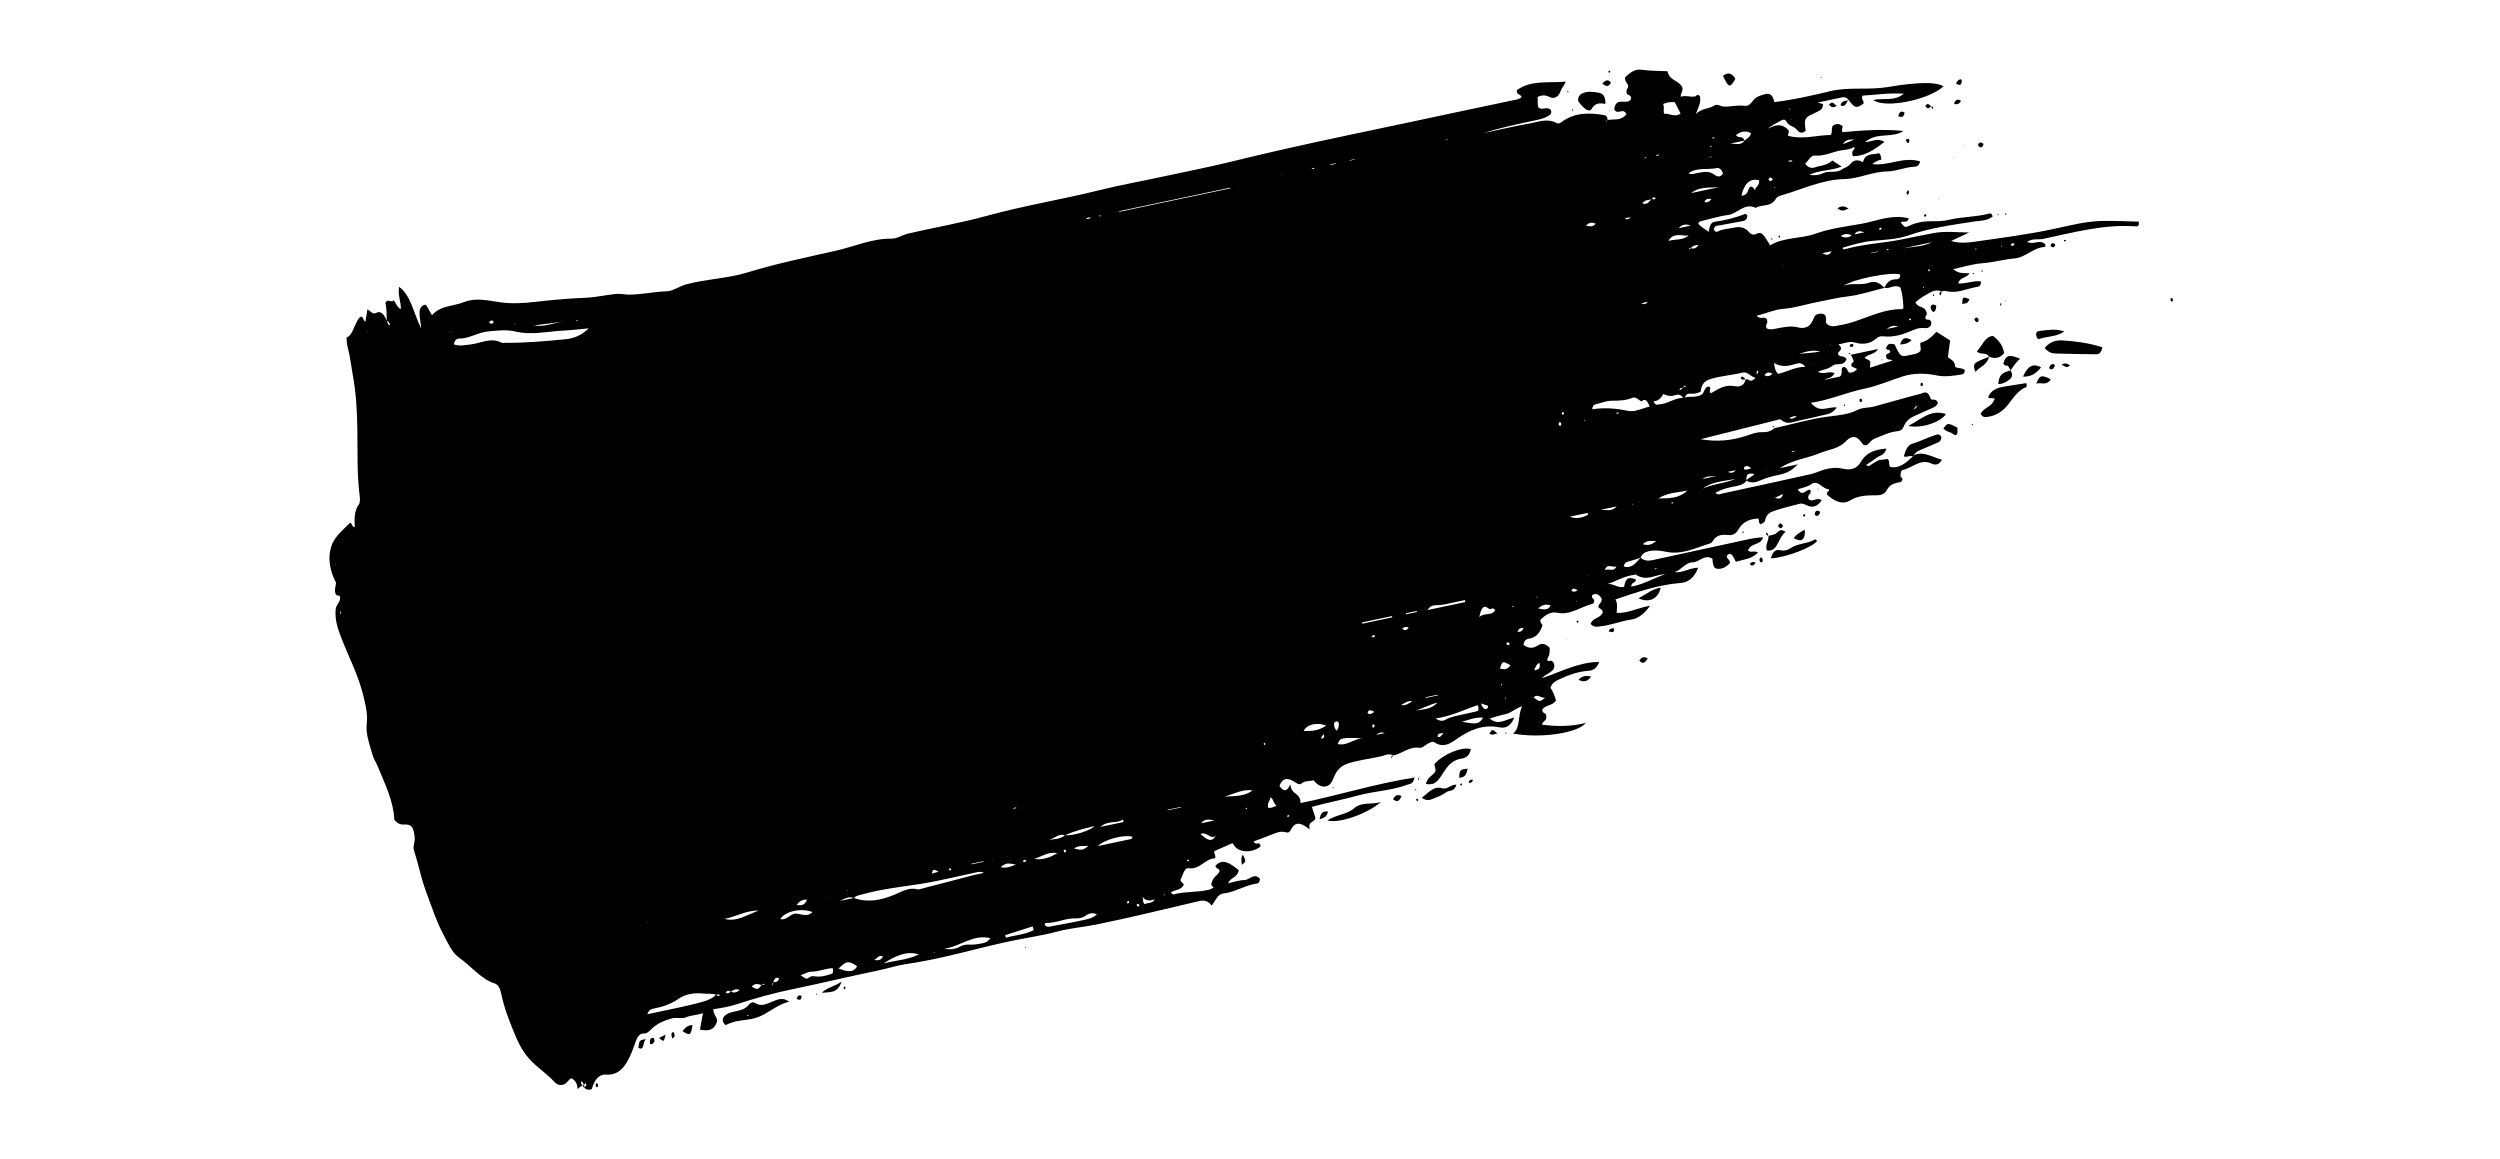 <?xml version="1.0" encoding="utf-8"?>
<!-- Generator: Adobe Illustrator 24.3.0, SVG Export Plug-In . SVG Version: 6.00 Build 0)  -->
<svg version="1.1" id="Layer_1" xmlns="http://www.w3.org/2000/svg" xmlns:xlink="http://www.w3.org/1999/xlink" x="0px" y="0px"
	 viewBox="0 0 1284 595.28" style="enable-background:new 0 0 1284 595.28;" xml:space="preserve">
<g>
	<g>
		<path d="M982.97,233.86c4.51-2.39,9.18,0.82,14.41,2.26c-1.66,2.95-3.63,2.77-5.39,1.95c-5.76-2.66-9.79,2.3-14.71,3.29
			c-1.01,0.2-1.21,1.95-1.15,3.53l-0.04-0.04c0.43,0.25,0.86,0.51,1.02,1.36c-0.44,1.78-1.77,1.45-2.8,1.73
			c-2.06,0.55-3.86,1.15-5.25,3.79c-1.62,3.07-4.8,2.64-7.47,2.66c-4.06,0.03-7.87,0.5-11.5,2.7c-3.73,2.25-7.84,0.46-11.72-3.02
			c-0.35-1.7,0.89-1.34,1.04-2.38c-0.03-0.09-0.11-0.44-0.14-0.44c-2.93,0.2-5.6-4.97-8.77-2.69c-2.12,1.52-4.72,1.88-7.13,2.76
			c2.51,4.36,4.34-0.49,6.48,0.3c0.7,2.71-1.96,1.93-0.93,4.81c2.09,1.8,4.06-1.33,6.71,0.46c-2.03,3.13-4.43,4.13-7.48,2.7
			c-1.32-0.62-2.6-1.2-3.89-0.85c-3.97,1.08-8,1.94-11.9,3.28c-2.34,0.81-4.98,1.21-5.87,5.37c-0.22,1.05-1.53,1.36-2.16,1.88
			c-1.39-0.6-0.62-2.05-1.32-3.01c-3.91,0.36-7.63,1.21-10.24,5.81c-1.13,1.99-2.87,2.97-5.16,2.72c-2.99-0.32-6.11-0.27-8.08,3.34
			c-0.31,0.56-0.9,0.87-1.43,1.04c-7.33,2.25-14.46,5.94-22.48,4.21c-3.28-0.71-6.31-0.97-9.33-0.15c-1.56,0.42-2.91,1.21-3.7,3.23
			c-2.23,0.7-4.45,1.5-6.71,2.06c-1.07,0.26-1.66,1.02-1.94,2.44l-0.04-0.04c3.84,1.33,6.24-1.62,8.67-4.48
			c2.15,1.75,4.21,1.67,6.33,1.2c15.68-3.46,31.38-6.84,47.07-10.24c3.13-0.68,6.27-1.33,9.58-1.45c-1.49,4.54-6.04,2.43-7.8,6.8
			c1.71,1.39,3.2-0.24,5.16,1.06c-3.46,3.5-7.52,3.45-11.38,4.74c-1.3-2.66-2.55-5.81-4.67-3c0,1.59,1.52,1.63,1.68,3.58
			c-1.45,1.63-3.22,2.88-5.39,2.99c-2.74,0.14-3.25-0.61-3.67-5.18c-4.04-2.5-6.72,1.83-10.14,1.88c-3.86,0.06-5.95,4.17-9.33,5.02
			c4.06,0.6,7.47-2.16,12.19-2.27c-2.22,5.73-5.59,7.56-8.88,7.82c-11.7,0.92-22.67,4.74-33.69,8.5c0,0,0.02-0.06,0.02-0.06
			c1.31,2.16,0.74,4.44,0.68,6.95c5.99,0.3,10.96-2.72,17.14-3.66c-3,4.18-6.13,6.6-9.58,7.07c-5.5,0.75-10.65,3.03-16.18,3.51
			c-1.51,0.13-3.03,0.71-4.79-1.31c1.44-3.54,4.96-2.56,6.25-5.88c-0.13-2.06-1.8-1.45-2.26-2.95c0.11-1.77,1.86-1.66,1.75-4.01
			c-1.45-2.56-3.12-2.93-4.84-1.95c-0.77,1.76,0.72,1.66,0.96,2.63c0.16,1.3-0.52,1.83-1.15,1.99c-5.99,1.51-11.28,5.93-18.01,4.47
			c-3.26-0.71-6.02,1.3-8.46,3.58c-0.15,1.46,0.53,2.12,1.13,2.84l-0.04-0.04c-1.19,3.82-3.2,6.11-6.17,6.78
			c-1.45,0.33-3.19,0.31-3.63,3.38c2.7,2.01,5.2,1.76,7.41,0.28c2.11-1.42,4.03-0.99,6.09,1.24c-0.07,3.4-0.07,3.4-1.36,5.92
			c0.55,1.55,1.25,0.58,1.87,0.66c0.82,0.11,1.47,0.64,1.75,1.84c0.26,1.15-0.02,2.07-0.56,2.75c-1.63,2.05-4,2.38-5.69,4.37
			c9.69-3.23,18.91-8.29,29.4-8.34c-1.14,3.12-3.07,4.41-5.47,4.56c-5.47,0.35-10.55,2.24-15.53,4.61c-1.58,0.76-3.1,1.57-4.07,4.06
			c1.22,1.78,2.11,3.97,2.88,6.51c-1.78,2.99-5.26,2.07-7.07,4.84c0.04,2.27,2.08,1.26,2.1,3.17c0.25,2.56-1.6,2.38-2.31,4.45
			c7.88,1.1,15.32,0.99,22.56-0.87c-4.11,5.35-23.54,8.07-37.39,5.45c3.97-2.8,2.28-9.06,4.71-14c-3.61,1.15-5.74,3.52-8.45,4.04
			c-2.7,0.51-5.32,1.44-8.23,2.25c4.62,3.86,8.02,0.42,12.64-0.45c-2.09,4.92-4.91,5.54-7.65,4.98c-8.36-1.69-15.49,1.42-22.22,6.21
			c-3.37,2.4-6.71,4.3-10.97,1.61c-1.24-0.78-2.28-0.05-3.31,0.45c-1.55,0.76-3.04,2.52-4.62,2.26c-5.05-0.83-8.84,2.98-13.37,3.93
			l0.04,0.06c-2.31-1.42-4.29-0.12-6.28,0.36c-5.85,1.41-11.89,1.86-17.63,3.9c-3.34,1.19-5.47,3.64-7.02,7.76
			c-1.89,5.04-6.55,5.19-10.12,0.58c0.08-0.13,0.17-0.25,0.25-0.38c-0.07,0.14-0.14,0.29-0.21,0.43c-2.02,0.64-4.3,0.14-6.14,1.66
			c-1.19,0.99-2.42-0.07-3.74-0.9c-2.98-1.87-5.82-2.43-7.63,2.16c2.07,2.82,3.8,3.41,5.6-0.86c0.5,5.86,5.22,3.97,5.23,9.67
			c19.65-4,38.48-9.97,58.53-13.11c-0.66,3.48-2.35,3.2-3.71,3.7c-8.05,3.02-16.71,3.23-24.91,5.44
			c-7.94,2.14-16.01,3.72-24.09,5.94c0.68,2.07,1.32,3.99,1.88,5.7c-0.66,2.71-4.04,1.25-3,5.88c-3.98-3.19-7.4-4.73-9.78,0.44
			c-0.48,1.04-1.4,1.33-2.27,1.07c-1.8-0.54-3.46-0.4-5.08,0.23c-3.86,1.5-7.73,2.94-11.69,4.45c1.19,2.21,2.43,0.02,3.45,1.55
			c0.02,0.37,0.15,1,0.04,1.09c-4.23,3.33-10.77,3.15-13.22-0.31c-0.33-0.47-0.68-0.91-1.09-1.48c-3.03,1.33-6.04,2.65-9.15,4.01
			c-0.98,0.98,0.98,2.2,0.15,3.79c-4.69-0.07-7.93,5.95-13.39,5.08c-2.53-0.4-3.07,3.8-4.29,5.78c0.14,1.92,1.38,1.4,1.66,2.8
			c-1.47,2.74-4.33,2.32-6.68,3.84c0.76,0.68,1.06,1.13,1.24,1.08c5.9-1.64,12.21-1,18.15-2.42c0.98-0.23,1.92-0.5,2.66-1.42
			l-0.02-0.02c-2.04-0.85-0.93-2.29-0.58-3.31c0.79-2.3,2.91-2.68,3.65-4.97c-0.42-1.68-1.82-0.71-2.16-2.6
			c3.74-4.16,7.73-1.18,11.98,2.26c-0.79,4.17-4.12,3.37-5.46,6.71c2.81-0.59,5.57-1.59,8.44-1.66c2.62-0.06,4.76-3.87,7.89-0.71
			c-0.1,2.71-1.47,2.47-2.51,2.66c-5.61,0.99-10.62,4.37-16.33,4.96c-2.79,0.29-4,3.64-5.9,6.19c-2.8-3.53-5.41-2.56-8.18-1.9
			c-16.86,3.99-33.7,8.09-50.67,11.56c-6.81,1.39-13.82,1.91-20.54,3.71c-8.65,2.31-17.54,3.44-26.27,5.37
			c-10.79,2.39-21.47,5.3-32.25,7.73c-6.38,1.44-12.8,2.65-19.29,3.64c-4.74,0.72-9.37,2.25-14.1,3.23
			c-14.75,3.05-29.4,6.59-44.15,9.65c-9.48,1.96-18.83,4.5-28.02,7.57c-4.14,1.38-8.41,2.04-12.51,2.71
			c-0.09,2.87,2.03,3.72,1.88,6.26c-1.53,4.9-4.8,4.93-8.77,4.19c0.58-3.15,1.07-5.83,1.57-8.5c0,0,0.03,0.03,0.03,0.03
			c-2.9,1.09-6.04,0.99-8.99,2.21c-1.91,0.79-4.64-0.16-6.98,0.49c-3.99,1.11-7.78,2.6-10.98,5.91c-0.98,1.01-2.07,1.93-3.4,1.87
			c-3.14-0.13-3.9,3.22-5.07,6.44c-2.97,8.24-6.57,15.33-14.44,14.66c-3.62-0.31-6,2.85-7.27,7.45c-1.31,0.48-2.56,0.5-3.86-0.64
			l0.15-0.44c0.47-0.43,1.28-0.57,0.6-2.05c-0.34,0.38-0.65,0.71-0.95,1.04l0,0c-0.42-0.74-0.6-1.92-1.46-1.85
			c-0.21,0.88,0.34,1.41,0.62,2.06l0.01-0.06c-0.71,0.54-1.43,1.08-2.49,1.88c0.03-2.97-1.31-4.31-2.86-5.5
			c-0.99,0.12-1.67,1.01-2.38,1.88c-1.52,1.85-4.53,2.22-6.32,0.25c-3.8-4.17-8.05-6.89-11.94-10.81
			c-3.39-3.41-5.97-7.53-8.04-12.43c-2.96-7.05-5.89-14.15-7.51-21.92c-0.57-2.75-1.44-5.09-3.55-5.72
			c-6.63-1.98-12.07-8.92-18.14-13.18c-3.93-2.75-5.93-7.87-8.45-12.61c-3.54-6.63-5.78-14.03-8.48-21.13
			c-2.63-6.94-4.04-14.51-6.36-21.67c-0.58-1.79,0.71-3.96,0.43-6.44c-0.57-5.11-1.49-6.65-4.92-6.55
			c-1.77,0.06-3.44,0.09-5.54-2.49c-0.4-9.65-4.81-18.24-8.43-27.19c-0.87-2.16-2.25-4.08-2.83-6.3
			c-1.39-5.29-3.59-10.21-2.87-16.25c0.55-4.62-0.76-10.07-2.12-15.25c-2.63-10.02-7.19-18.67-10.8-27.97
			c-1.81-4.66-3.44-9.07-3.12-14.53c0.19-3.19,2.31-3.73,2.36-6.6c-0.31-2-1.86-0.13-2.43-2.17c-0.63-2.25,0.23-3.63,0.32-5.41
			c-4.61-8.82-4.32-17.36-0.25-22.98c2.24-3.09,5.03-5.35,7.43-7.84c1.16,0.09,1.04,2.6,2.45,2.12c-0.33-4.44-0.15-8.67,2.17-11.68
			c0.55-0.71,0.52-2.77,0.34-4.2c-1.48-11.6-1-22.8-1.2-34.17c-0.15-8.8-0.56-17.89-2.14-26.68c-0.97-5.37-1.55-10.92-2.99-16.27
			c-0.32-1.2-0.28-2.54-0.44-4.2c3.89-1.6,4.1-8.73,7.48-10.84c1.34,0.2,1.17,2.45,2.24,2.64c0.32-1.96,0.63-3.91,1.03-6.37
			c1.47,0.86,2.83,2.85,4.41,1.9c2.42-1.45,4.14,0.73,5.54,3.99c0.46,0.76,0.51,2.34,1.63,2.25c-0.23-1.67-0.98-1.85-1.65-2.21
			c-0.03-3.15-0.04-6.31-0.68-9.21c1.04-2.48,3.01,0.21,4.05-1.33c1.42,1.02,1.86,3.88,3.88,4.43c0.09-3.6-1.75-7.43-0.9-11.35
			c6.07,4.37,7.4,13.61,11.32,21.37c-0.33-5.28-2.59-11.13,2.09-12.24c1.45,1.21,2.11,3.46,3.5,5.43
			c4.56-5.19,10.92-4.48,16.43-6.73c5.62-2.29,11.95-0.91,18.06,0.02c6.31,0.96,12.4,0.58,18.5-0.13c8.63-1,17.31-1.77,26.04-2.12
			c5.31-0.21,10.42-1.48,15.68-1.97c2.03-0.19,4.02,0.33,6.01,0.36c6.64,0.11,12.99-1.53,19.61-1.67c3.48-0.07,6.61-2.63,10.06-3.56
			c10.31-2.79,21.14-2.98,31.38-6.1c14.97-4.57,30.27-7.76,45.49-11.17c9.53-2.13,18.65-6.37,28.7-6.24c2.92,0.04,5.6-1.9,8.51-2.59
			c13.43-3.15,27.05-5.43,40.38-9.11c19.22-5.3,38.9-8.45,58.23-13.27c10.62-2.65,21.44-4.53,32.14-6.88
			c11.5-2.53,23.07-4.7,34.5-7.52c39.95-9.87,80.33-17.69,120.52-26.43c8.21-1.78,16.44-3.44,24.65-5.21
			c1.52-0.33,3.13-0.34,4.7-1.68c-0.45-1.75-2.49-0.81-2.51-3.52c7.5-5.5,16.58-3.56,25.17-4.45c-0.73,2.07-1.97,2.97-2.66,4.94
			c-1,2.89-3.22,4.26-5.82,2.9c-2.17-1.13-4.03-0.86-5.98,0.05c0.31,1.83-0.33,3.6,0.54,5.53c2.16,1.49,4.2-0.96,6.33,1.18
			c0.48,1.82-0.3,2.33-1.05,2.82c-2,1.31-4.21,1.88-6.44,2.35c-9.12,1.94-18.24,3.86-27.18,6.67c8.07-1.7,16.09-3.59,24.21-5.04
			c4.41-0.78,8.73-2.7,13.61-0.02c0.72,0.39,1.71-0.16,2.41-0.68c6.45-4.8,13.81-4.8,21.41-3.56c1.21,0.2,2.03,0.61,2.12,2.64
			c-0.33,0.18-0.66,0.37-1.1,0.62c0.68,0.31,0.82-0.28,1.05-0.67c3.33-0.63,7.17,0.6,9.77-3.11c-2.11-3.49-4.26,0.82-6.31-2.28
			c0.79-7.29,6.73-1.63,8.7-5.52c-0.12-2.57-1.88-1.37-2.32-2.93c-0.52-1.81,0.92-2.3,0.8-3.91c-0.44-1.29-1.82-1.96-1.59-4.19
			c2.4-2.27,4.9-4.44,8.53-3.88c4.33,0.66,8.63,0.52,13.19,0.75c1.4,5.3,5.4,4.25,7.58,8.09c0.75,2.14-0.96,3.1-0.7,5.07l-0.02-0.03
			c2.48-1,5.31,0.56,7.81-0.33c0,0-0.02,0.06-0.02,0.06c0.49-0.8,1.06-1.18,2.09,0.07c0.62,3.26-0.75,5.45-2.17,9.07
			c3.24-3.11,6.7-2.52,9.47-4.35c1.67-1.11,3.37,0.51,5.05,0.54c3.61,0.08,7.05-0.95,10.73-0.39c1.65,0.25,3-1.1,4.05-2.55
			c1.66-2.27,3.85-2.75,6.03-3.4c2.13-0.64,4.06-0.39,5.05,4.01c9.83-1.17,19.28-3.34,28.6-5.59c9.67-2.34,19.75-0.48,29.42-2.11
			c16.49-2.77,25.31-2.65,28.8-0.37c-7.01,6.67-29.64,11.68-36.04,6.99c5.46-1.21,10.81,0.9,15.72-3.26
			c-7.91-0.46-14.66,0.64-21.21,1.01c-0.86,1.92,0.71,2.7,0.6,3.95c-3.61,2.68-4.49,2.62-7.48-1.36c-1.24-1.65-2.39-1.94-3.69-1.67
			c-4.01,0.84-8.02,1.69-12.56,2.65c1.22,0.34,1.88,0.52,2.79,0.76c0.01,1.96-0.79,2.86-1.78,3.4c-1.66,0.91-3.39,1.59-5.06,2.48
			c-2.56,1.36-2.88,2.66-2.01,7.68c-1.28,1.59-3.05,1.56-4.35-0.15c-1.75-2.28-4.09-1.79-5.65-4.52c-0.68-1.18-1.67-0.93-2.47-0.52
			c-2.43,1.25-4.83,2.56-7.17,4.32c3.47-1.58,6.88-3.37,10.74,0.67c0.62,1.27-0.32,1.88-0.19,2.95c7.69,2.07,14.77-0.35,21.93-0.43
			c1.16-1.45-0.07-4.15,1.45-5c1.51-0.85,2.95-0.9,4.49,0.36c0.61,1.26-0.78,1.76,0.14,3.22c10.23-0.99,20.64-1.66,31.28-0.65
			c-5.78,4.03-13.32,0.3-19.78,5.74c3.68-0.06,6.1-2.44,10.01-0.12c-5.42,4.24-10.26,7.45-16.2,7.33c-1.13-2.76,0.7-2.89,0.95-4.32
			c-0.19-0.09-0.48-0.37-0.62-0.28c-1.89,1.24-4.03,1.27-6.14,1.59c-4.6,0.69-8.81,3.17-13.69,2.7c-2.09-0.2-3.24,2.46-5.01,4.24
			c2.74,3.49,4.96,1.64,7.11,1.25c2.36-0.43,4.73-1.03,6.81-2.94c1.31,0.84,2.67,1.71,4.84,3.11c-5.72,2.28-11.34,1.68-16.66,4.25
			c2.78,0.44,5.01,0.18,7.13-0.85c3.01-1.46,6.64,0.16,9.56-1.89c1.44-1,3.13-1.18,4.41-2.83c1.69-2.17,3.97-2.42,6.45-0.89
			c0,0-0.02,0.05-0.02,0.05c1.35-5.03,5.03-3.8,7.9-4.6c1.04-0.29,1.39,1.38,1.59,3.2c-1.68,0.26-3.15,1.13-4.71,2.27
			c8.41,1.18,15.81-4,24.64-1.36c-0.66,2.73-2.14,2.71-3.49,2.79c-4.58,0.27-8.93,2.33-13.38,2.37c-7.69,0.07-14.58,3.77-22.09,3.92
			c-11.37,0.23-21.5,5.25-32.15,8.32c-1.08,0.31-2.35,0.7-2.98,1.79c-2.61,4.5-7.1,2.65-10.41,4.69c-5.65-2.88-9.29,3.04-14.17,3.66
			c-4.94,0.63-9.71,2.17-14.55,3.35c-0.23,0.06-0.38,0.5-0.77,1.06c1.56,2.03,3.44,2.59,5.36,4.29c0.51-2.67,0.9-4.97,3.17-5.25
			c5.37-0.67,10.59-2.08,15.68-4.03c0.19-0.07,0.52,0.37,1.02,0.74c-0.08,2.57-1.5,2.79-2.82,3.05c-3.76,0.72-7.55,1.34-11.31,2.07
			c-1.19,0.23-2.63-0.03-3.07,2.04c0.8,1.84,1.72,1.32,2.4,0.96c2.09-1.11,4.41-1.07,6.63-1.55c3.18-0.68,6.33-1.38,9.52,2.59
			c0.52,0.64,1.42,0.57,2.14,0.83l-0.05-0.05c3.99-1.57,3.99-1.57,8.3,5.46c7.12-4.29,15.64-3.24,23.24-5.96
			c7.67-2.75,15.7-3.7,23.57-5.08c7.86-1.38,15.48-5.07,24.4-2.77c-0.93,2.81-3.04,0.94-4.15,2.04c1.87,2.52,2.28,2.71,3.9,1.92
			c3.94-1.93,8.15-2.57,12.49-2.53c2.74,0.03,5.45-0.01,8.09-0.66c6.9-1.69,14.18-1.42,21.05-3.3c0.51-0.14,1.15-0.03,1.69,1.48
			c-2.79,2.4-6.26,2.15-9.5,2.64c-11.38,1.75-22.81,3.31-33.74,7.12c-5.99,2.09-12.34,2.23-18.55,2.82
			c-5.31,0.51-10.27,2.05-15.32,3.53c0.29,1.41,0.84,0.64,1.24,0.67c0.43,0.04,0.84-0.15,1.25-0.26c9.23-2.46,18.87-2.8,28.2-4.75
			c5.25-1.1,10.53-2.08,15.79-3.14c6-1.21,12.28-0.39,18.53-0.35c-3.02,1.41-6.03,2.83-9.29,4.35c4.25,1.29,8.14,0.95,11.91,0.41
			c13.67-1.96,27.38-3.7,40.88-6.59c8.16-1.75,16.29-3.93,24.76-4.1c6.25-0.13,12.57,0.22,18.85,0.35c0.36,2.39-0.61,2.5-1.44,2.44
			c-16.53-1.22-32.07,3.15-47.79,6.46c-2.42,0.51-5.15-0.47-8.13,1.5c3.74,1.8,6.49-1.71,9.46,1.38c-0.09,0.58-0.11,1.23-0.21,1.24
			c-5.78,0.08-10.04,5.44-15.77,5.9c-5.54,0.45-10.89,2.04-16.47,2.45c-4.92,0.36-9.67,1.9-14.91,3.01
			c2.66,2.49,5.16,1.97,8.41,2.16c-1.98,2.82-4.76,1.65-5.95,5.2c4.23,0.27,7.8-1.57,11.78-1.04c0.02,2.77-1.37,2.68-2.33,2.86
			c-5.28,0.95-10.27,3.61-16,2.01c-0.69-0.19-1.38,0.22-2.07,0.36l-0.18-0.18c-1.98-0.75-3.79-0.32-5.45,0.61
			c-2.59,1.45-5.25,2.81-7.69,5.12c1.68,3.31,4.82,1.34,5.82,5.42c0.31,1.29-0.8,1.47-0.71,2.7c0.8,1.6,2.34-0.32,3.11,2.17
			c-0.06,0.35-0.03,1.06-0.26,1.44c-0.95,1.64-2.39,1.57-3.88,1.44c-2.5-0.22-4.68,0.84-6.95,1.78c-4.2,1.73-8.6,3-13.26,2.5
			c-1.38-0.15-2.46-0.11-3.56,0.85c-3.33,2.91-7.11,3.6-11.38,2.32c-2.96-0.89-5.65,0.57-8.46,0.94c-0.2-0.1-0.39-0.2-0.29-0.15
			c-0.1-0.03,0.1,0.03,0.31,0.1c0.47,0.57,0.95,1.14,1.33,1.6c0.16,2.09-1.47,1.79-1.57,3.37c1.18,2.16,2.87,0.38,4.41,2.6
			c-1.41,4.12-5.08,1.62-7.27,3.5c-2.07,1.78-4.96,1.8-7.43,3.07c2.76,1.66,5.3-0.58,8.56,0.65c-1.53,3.01-3.76,2.36-5.29,3.49
			c2.89-0.61,5.79-1.22,7.87-1.66c2.1-1.16,0.06-4.43,1.93-4.9c1.52-0.38,1.99,1.6,2.86,2.79c1.66,0.2,3.06-0.42,4.22-1.85
			l0.04,0.04c-0.97-0.44-1.95-0.87-2.8-1.26c-0.84-2.31,1.02-1.52,0.95-3.05c-0.42-0.89-0.93-1.98-1.44-3.07l-0.02,0.07
			c4.67-0.99,9.34-1.97,14.01-2.96c-1.66,2.89-4.62,2.29-6.94,4.51c1.03,0.95,2.28,0.7,2.99,2.08c-0.06,0.77-0.11,1.55-0.22,3.01
			c4.01-1.28,7.74-2.46,11.53-3.67c-1.03-1.04-2.36,0.29-3.19-1.78c-0.36-2.56,1.89-1.15,2.1-2.87c-0.5-1.54-1.78-0.23-2.22-1.86
			c1.44-2.33,1.44-2.33,4.42-1.85c2.94,6.39,3.2,6.64,7.84,5.53c1.9-0.46,3.96-0.49,5.35-2.02c0.7-1.37-0.26-2.8,0.14-4.36
			c3.05-0.56,5.67-2.84,8.18-5.58c2.3,1.46,4.54,2.88,7.03,4.46c-0.36,2.73-0.72,5.41-1.13,8.53c1.41,1.35,3.67,1.78,3.72,5.04
			c1.85,1.01,3.47,0.29,4.97,1.65c-0.02,1.53-0.7,2.07-1.34,2.18c-4.31,0.72-8.68,1.46-13.17,0.55c-6.05-1.23-11.8-1.27-17.47,0.54
			c-6.5,2.07-12.8,4.88-19.49,6.25c-9.17,1.87-17.85,5.86-27.57,7.29c4.59,5.64,8.48,1.8,13.31,2.39c-1.66,2.14-2.95,2.97-4.42,3.32
			c-5.12,1.22-10.23,2.45-15.38,3.5c-2.85,0.58-5.6,2.29-8.84-0.47c-0.65-0.55-1.69-0.02-2.51,0.19
			c-12.66,3.16-25.32,6.35-38.84,9.75c8.82,1.55,16.37,0.6,23.68-1.81c2.57-0.85,5.03-1.88,7.83-1.79c2.27,0.07,4.58-0.3,6.43-2.12
			l-0.02,0.05c9.17-1.99,18.17-4.75,27.51-5.93c5.22-0.66,10.44-1.01,15.3-3.49c2.53-1.29,5.58-0.96,8.32-1.68
			c7.97-2.12,15.87-4.5,23.86-6.54c1.66-0.42,3.67-2.25,5.22,2.37c0.51,1.51,2.49-0.57,3.77,2.13c-0.4,1.6-1.55,2.17-2.67,2.69
			c-2.48,1.15-4.98,2.22-7.47,3.33c-2.88,1.29-5.88,2.33-7.47,6.38c-0.75,1.91-2.16,2.21-3.59,2.36c-3.99,0.4-7.56,2.37-11.3,3.74
			c-1.25,0.46-2.16,1.53-3.12,2.6c-1.05,1.17-2.43,1.24-3.58-0.5c-2.97-4.5-5.9-2.97-7.92-0.87c-4,4.18-9.02,4.34-13.61,6.25
			c-6.73,2.81-14.05,3.36-20.43,7.69c3.05-0.65,6.11-1.29,9.16-1.94c-2.77,3.07-5.96,4.67-9.38,5.33c-3.36,0.65-6.64,1.5-9.81,2.91
			c-2.24,1-4.6,1.62-7.18,0.18c1.06-1.8,2.95-1.86,4.09-3.5c-1.91,0.01-4.48-1.33-4.03,3.54c-1.5,1.78-3.37,2.38-5.36,2.74
			c-3.58,0.65-7.15,1.37-10.59,3.45c1.5,1.36,2.55,0.53,3.6,0.31c15.17-3.27,30.33-6.56,45.46-9.96c2.49-0.56,4.83-1.8,7.3-2.44
			c2.86-0.75,5.7-1.1,8.9-0.35c3.33,0.77,6.99,0.67,9.34-3.35c3.13-5.36,7.76-6.49,13.22-6.95c-1.07,3.69-3.51,3.44-5.12,4.75
			c-1.63,1.33-3.4,2.35-5.33,3.66c1.69,1.33,2.5-0.3,3.47-0.78c1.29-0.64,2.4-1.75,3.88-1.84c1.28-0.07,2.53-0.32,3.6-0.47
			c1.48,1.04,0.4,2.57,1.37,4.05c4.57,1.08,8.1-1.97,11.58-5.22C982.6,234.26,982.77,234.05,982.97,233.86z M582.64,461.47
			c0,0,0.04,0.04,0.04,0.04L582.64,461.47z M792.65,215.52c0,0,0.03,0.03,0.03,0.03L792.65,215.52z M644.24,405.74l-0.02,0.05
			c-0.27,0.06-0.54,0.11-0.82,0.17c-5.25-0.82-9.74,1.89-14.54,3.18c4.98-0.37,10.16,0.13,14.5-3.23
			C643.65,405.86,643.94,405.8,644.24,405.74z M894.19,92.64c0,0-0.02-0.03-0.03-0.03L894.19,92.64z M402.93,503.5
			c0,0.19,0,0.39-0.01,0.58c-0.01-0.21-0.03-0.42-0.04-0.62L402.93,503.5z M405.43,502.95c0.14-0.15,0.28-0.3-0.16,0.16
			C405.69,502.61,405.55,502.78,405.43,502.95c-0.05,0.28-0.1,0.57,0.03-0.27C405.36,503.53,405.39,503.24,405.43,502.95z
			 M392.89,505.55c0.14,0.25,0.29,0.5,0.26,0.45c0.04,0.05-0.12-0.17-0.28-0.4c-0.69-0.53-1.24-0.43-1.65,0.36
			c-1.8-0.61-3.58-1.13-5.14,0.78c3.11,1.65,3.11,1.65,5.1-0.83C391.75,505.79,392.32,505.67,392.89,505.55z M397,471.36l0.01-0.04
			c0.19,0.1,0.38,0.2,0.29,0.15C397.39,471.51,397.19,471.44,397,471.36z M711.28,363.59l0.01-0.03c0.35,0.16,0.71,0.32,0.11,0.05
			C712,363.68,711.64,363.63,711.28,363.59z M770.92,352.32c0.15-0.37,0.63-0.42,0.41-1.14c-0.5,0.02-0.31,0.73-0.44,1.12
			L770.92,352.32z M966.65,117.35l-0.01,0.04c-0.6-0.26-1.35-1.04-1.48,0.52C965.86,118.33,966.17,117.54,966.65,117.35z
			 M902.15,192.38c0.3-0.63,1.12-0.75,0.81-2.04c-0.96,0.06-0.72,1.21-0.78,2.08c-0.19,0.49-0.38,0.98-0.58,1.47
			c-2.18-0.05-4.03-3.16-6.4-2.57c-5.5,1.37-11.22,1.69-16.69,3.35c-2.69,0.82-4.63,2.3-5.06,6.49c-1.69,0.86-3.49,1.21-5.39,1.03
			c-1.24-0.12-2.25,0.28-2.68,2.04c-0.29,0.06-0.59,0.13-0.89,0.19c-1.29-1.92-2.71-1.98-4.1-1.48c-1.92,0.69-3.89,0.56-6.06-0.63
			c-1.26,2.19-2.8,3.81-5.1,3.73c1.03,2.53,2,1.7,2.94,1.65c4.33-0.23,7.96-3.4,12.35-3.34c0.27-0.06,0.55-0.12,0.82-0.17
			c3.02-0.89,6.48,0.34,9.2-1.93c0.94-1.73,1.48-4.26,3.55-3.57c0.96,1.14-0.85,2.37,0.63,3.29c3.58-2.05,6.99-4.4,11.35-3.73
			c2.47,0.38,5.38,0.81,6.52-3.34l-0.02,0.06c0.28-0.06,0.57-0.12,0.85-0.18l-0.03-0.03c1.72,1.26,3.1,0.89,4.18-0.88
			C901.77,193.37,901.96,192.87,902.15,192.38z M864.27,199.07c0.54-0.23,1.09-0.46,1.83-0.77c-1.05-0.55-1.41,0.19-1.8,0.8
			c-0.57,0.29-1.37-0.08-1.76,1.16C863.41,200.36,863.86,199.74,864.27,199.07z M720.17,323.01l0.02-0.06
			c1.4,1.16,2.46,0.76,3.31-0.69l0.04,0.04C722.24,321.74,721.11,321.9,720.17,323.01z M984.99,208.32
			c-0.77,0.39-1.79,0.31-1.8,2.19c0.59-0.74,1.17-1.49,1.76-2.23L984.99,208.32z M478.66,448.72c1.12-0.35,2.24-0.69,3.36-1.04
			c-1.48-0.79-3.14-2.1-3.32,1.09c-0.09,0.15-0.17,0.29-0.26,0.44C478.52,449.05,478.59,448.89,478.66,448.72z M397.04,504.68
			c1.02-0.54,2.54,0.05,3.1-2.17c-2.01-1.07-2.47,0.7-3.06,2.21c-0.13,0.46-1.07,0.27-0.4,1.39
			C396.81,505.63,396.92,505.16,397.04,504.68z M868.35,127.44c1.61,0.56,2.89,0.05,4.07-1.67c-1.63,0.18-3.05,0.26-4.02,1.73
			c-0.33-0.03-0.75-0.38-0.9,0.3C867.97,128.31,868.12,127.73,868.35,127.44z M848.22,102.35c-1.45,0.5-3.19,0.08-4.75,2.03
			c2.56,1.16,3.49-0.91,4.71-2.07c0.68-0.3,1.64,0.63,2.17-0.5C849.34,100.81,848.79,101.63,848.22,102.35z M375.33,509.31
			c-0.97-0.62-1.8-0.73-2.6,0.47c1.38,0.97,1.9-0.12,2.61-0.54c1.57,0.88,2.87,0.57,4.6-0.74
			C377.68,507.49,376.56,508.63,375.33,509.31z M974.66,167.77c0.2,0.1,0.39,0.21,0.59,0.31c0-0.02,0.01-0.04,0.01-0.05
			c-0.19-0.1-0.39-0.2-0.58-0.31c-2.12-0.93-3.96-0.05-5.71,1.26C970.86,168.58,972.76,168.17,974.66,167.77z M586.83,460.64
			l0.02-0.04c0.23,1.17-0.09,2.45,0.91,3.75c1.78-0.69,3.97-0.29,5.45-2.42c0-0.2,0.01-0.4,0.01-0.6c0.01,0.21,0.02,0.42,0.02,0.63
			C591.13,462.31,589.03,463.44,586.83,460.64z M843.72,279.53c-0.13-0.05-0.26-0.09-0.38-0.14c0.13,0.03,0.26,0.07,0.4,0.1
			c2.61,0.89,4.85,0.21,6.82-1.64C848.13,277.83,845.63,277.42,843.72,279.53z M513.74,445.32c2.58,0.66,4.91,0.13,7.95-1.33
			c-4.63-0.81-4.81-0.77-7.91,1.36L513.74,445.32z M895.99,72.23c1.16-1.08,2.71-1.51,3.37-3.82c-3.06-1.58-5.45-0.81-7.78,0.97
			c1.4,2.06,3.35-0.09,4.38,2.82c-2.42,0.51-4.84,1.02-7.26,1.53C891.24,73.71,894.1,74.92,895.99,72.23z M546.98,428.99
			c-3.39-1.05-5.76,1.93-8.72,2.6c2.93-0.8,6.18-0.35,8.73-2.66c3.88,0.55,13.13-2.28,15.1-4.67
			C556.93,425.56,551.82,426.75,546.98,428.99z M901.36,97.75c0.21-2,2.28-1.98,2.15-5.16c-5.05-1.23-7.7,1.93-9.11,7.94
			c1.67-0.08,2.85-0.82,3.58-3.1c0.75-2.33,2.12-2.02,3.42,0.37L901.36,97.75z M430.48,497.61c1.14-0.19,2.29,0.69,3.41,0.9
			c2.33,0.44,4.71,0.73,6.32-2.22c-4.24-3.08-5.64-2.84-9.69,1.36L430.48,497.61z M867.21,88.99l0.01-0.03
			c1.53,0.9,2.84,0.18,4.24-0.02c3.04-0.44,5.99-1.65,9.35,0.99c1.38,1.08,3.07,0.96,4.1-0.81c-0.8-2.35-2.03-3.04-3.14-2.8
			C876.95,87.38,871.6,85.77,867.21,88.99z M563.42,469.59c-2.13-0.94-4.06-0.62-5.81,0.66c-1.48,1.08-3.15,1.53-4.88,1.43
			c-5.24-0.3-9.9,2.4-15.09,2.33c-0.44-0.01-1.23-0.15-1,1.21c1.18,1.22,2.29,0.72,3.37,0.52c5.87-1.09,11.75-2.13,17.56-3.44
			c2.04-0.46,4.13-1.05,5.8-2.77c0.15-0.13,0.3-0.27,0.28-0.25C563.67,469.26,563.54,469.43,563.42,469.59z M843.09,206.19
			c-1.54-0.73-2.98-2.61-4.65-1.9c-3.33,1.42-6.88,1.52-10.5,1.52c-2.98,0-5.82,1.25-8.72,1.94c-0.95,0.23-1.34,1.19-1.45,2.51
			c-0.09,0.14-0.18,0.28-0.27,0.43c0.08-0.16,0.15-0.32,0.23-0.47c5.99-0.96,12.05-0.56,18.34,0.79c3.67,0.79,7.29-1.32,11.18-2.18
			c-1.43-3.94-2.72-4.03-4.17-2.59L843.09,206.19z M367.8,510.87c0.64,0.46,1.3,1.14,1.9,0.25c-0.71-0.87-1.28-0.09-1.91-0.19
			c-2.19-0.8-4.31-0.42-6.46-0.64c-4.5-0.46-9.1,0.12-12.82,2.69c-4.01,2.76-8.21,4.17-12.67,5.01c-1.36,0.26-2.66,0.71-3.35,2.92
			c4.99-1.05,9.68-2,14.34-3.04c4.85-1.08,9.72-2.07,14.49-3.49C363.61,513.7,365.91,512.79,367.8,510.87z M438.52,461.25
			c-2.69-1.12-4.9,0.48-7.21,1.48c2.41-0.51,4.81-1.02,7.22-1.52c7.34,2.58,13.99,1.05,20.58-1.57c3.79-1.51,7.43-4.06,11.87-2.91
			c0.84,0.22,1.7-0.14,2.53-0.35c8.79-2.28,17.57-4.6,26.36-6.87c1.81-0.47,3.65-0.78,5.47-1.17c-1.49-0.82-2.72-0.56-3.96-0.3
			c-9.6,2.02-19.12,4.46-28.82,5.96c-9.96,1.54-20,2.64-29.73,5.35C441.33,459.77,439.75,459.93,438.52,461.25z M967.87,147.84
			c-6.41,1.55-12.71,3.74-19.25,4.45c-4.69,0.51-9.2,1.71-13.8,2.55c-6.43,1.17-12.69,3.33-19.21,3.82
			c-4.6,0.35-8.61,2.46-13.42,3.46c2.08,2.5,4.15-0.25,5.39,2.09c0.68,2.18-1.37,2.51-0.17,4.47c1.93,0.93,3.7,0.27,5.5-0.06
			c3.48-0.63,6.87-1.42,10.64-0.46c3.27,0.83,6.3-0.08,7.9-4.56c0.84-2.35,2.6-2.66,4.38-2.47c2.46,0.26,2.06,2.7,1.96,4.66
			c2.35,2.73,4.56,1.63,6.79,1.3c11.07-1.65,20.93-8.6,32.45-8.29c0.22,0.01,0.39-0.47,0.58-0.72c-0.18-3.57-0.45-7.12-1.57-10.47
			c-3.12-1.78-5.44,0.99-8.23,0.2c1.22-2.83,3.02-4.22,5.48-4.35c1.12-0.06,2.67,0.17,2.66-2.53c-5.23-1.33-23.79,2.28-28.97,5.81
			c4.18-1.63,8.91-0.02,13.07-1.56C962.85,144.16,965.34,145.1,967.87,147.84z M302.34,168.65c-4.66,0.42-9.3,0.97-13.98,1.22
			c-7.82,0.42-15.4,2.35-23.6,0.41c-4.73-1.12-9.46-0.49-14.16-0.05c-5.18,0.48-9.61,3.77-14.86,3.66
			c-1.06-0.02-2.31,0.82-2.64,2.98c3.13,1.11,5.75,0.32,8.43,0.06c5.42-0.52,10.42-3.93,16.36-0.82c0.4,0.21,0.85-0.06,1.28-0.05
			c10.53,0.14,20.89-0.83,31.26-1.82C294.79,173.82,298.85,172.17,302.34,168.65z M855.32,294.87c-0.14,0.01-0.28,0.03-0.43,0.04
			c-4.86,0.25-9.29,3.86-14.65,0.24c-0.36-0.24-0.84,0.06-1.26,0.12c-4.88,0.71-9.24,3.34-13.92,4.88c2.96-1.14,6.18,2.35,9.07,1.2
			c0.92-4.55,2.04-5.23,6.08-3.74c-0.07,2.1-2.28,0.95-2.43,3.69C844.11,300.18,849.54,296.85,855.32,294.87z M574.83,108.43
			c0.03,0.12,0.05,0.24,0.08,0.36c19.01-4.02,38.02-8.03,57.03-12.05c-0.03-0.12-0.05-0.24-0.08-0.36
			C612.84,100.4,593.84,104.41,574.83,108.43z M484.97,487.23c3.01,0.63,5.8,0.3,8.33-1.17c2.47-1.43,5.32-0.66,7.96-1.04
			c5.08-0.74,5.62-0.97,7.42-3.14C499.79,479.57,492.99,486.3,484.97,487.23z M427.68,497.25c-3.79,0.12-7.15,1.79-10.83,1.8
			c-1.93,0-3.73,1.17-5.68,1.85c2.93,2.01,2.98,2.13,4.69,0.95c0.78-0.53,1.46-0.57,2.37-0.42c3.16,0.51,6.12-0.29,9.02-1.32
			C427.82,499.9,428.03,499.13,427.68,497.25z M453.74,494.85c6.06-1.62,12.44-1.8,18.23-4.67
			C465.08,488.07,459.39,491.35,453.74,494.85z M737.26,369c2.34,1.47,3.79,1.42,5.03,0.69c2.94-1.72,6.21-2.03,9.37-2.84
			c2.2-0.56,4.45-0.89,6.64-1.49c0.8-0.22,1.64-0.76,0.63-3.2C752.07,364.42,745.41,367.88,737.26,369z M854.67,58.41
			c2.69-0.31,5.71,2.06,8.47-0.12c-1.09-2.14-2.08-4.06-2.99-5.84c-2.14-0.08-3.97,0.03-6.01,0.98
			C855.01,55.01,854.13,56.41,854.67,58.41z M927.2,188.42c-1.35-1.83-2.87-2.09-4.14-1.73c-3.81,1.09-7.56,2.33-11.94-0.25
			c0.37,2.53,0.67,4.17,2.12,5.58C917.77,191,922.15,188.35,927.2,188.42z M563.84,434.55c5.68-1.2,11.37-2.39,17.04-3.62
			c0.4-0.09,0.74-0.42,0.7-1.17C577.87,428.54,567.5,430.84,563.84,434.55z M417.29,468.43c-5.77-2.25-14.06-0.44-16.55,3.6
			c3.27,0.88,5.11-2.76,7.89-2.8C411.39,469.18,414.46,471.36,417.29,468.43z M372.09,471.95c6.59,1.72,11.86-2.36,17.62-4.27
			C383.46,467.45,378.03,470.82,372.09,471.95z M530.91,477.74c-0.19-0.65-0.38-1.3-0.56-1.95c-4.7,1.51-9.4,3.02-14.1,4.52
			c0.11,0.43,0.22,0.87,0.32,1.3C521.35,480.28,526.38,480.04,530.91,477.74z M681.2,372.62c-5.03-1.77-10.04-0.56-11.67,2.83
			C673.66,375.53,677.31,375.34,681.2,372.62z M866.59,251.93c-5,1.14-10.28,0.98-14.8,4.1C857,255.87,862.31,256.2,866.59,251.93z
			 M699.66,379.07c-11.27-0.2-11.27-0.2-12.62,3.05C691.81,383.26,695.37,379.47,699.66,379.07z M752.55,309.23
			c-0.03-0.34-0.06-0.69-0.09-1.03c-2.21,0.47-4.41,0.96-6.63,1.39c-2.22,0.44-4.43,1.06-6.7,1.18c-2.15,0.11-4.33-0.2-5.96,2.55
			C739.81,311.92,746.18,310.57,752.55,309.23z M750.88,370.68c7.75,1.49,8.76,1.17,10.86-2.1
			C757.78,368.25,754.42,369.72,750.88,370.68z M867.35,120.91c-3.58,0.49-7.84-1.82-10.48,2.84
			C860.34,122.68,864.22,123.61,867.35,120.91z M543.03,438.16c-4.37-0.87-7.94,1.61-11.78,3
			C535.53,441.77,539.38,440.45,543.03,438.16z M874.65,250.91c5.32-2.48,11.25-2.55,16.59-4.95
			C885.61,247.19,879.65,247.1,874.65,250.91z M759.74,316.98c2.73-2.62,6.1-0.37,8.18-3.55c-1.2-2.08-2.15,0.08-3.26-0.83
			C761.73,310.19,760.7,312.62,759.74,316.98z M274.31,167.11c5.52,1.02,10.42-1.46,15.65-2.1
			C284.76,165.81,279.54,166.51,274.31,167.11z M699.66,319.64c0,0.23,0,0.46,0,0.69c5.14-1.09,10.28-2.17,15.42-3.26
			c-0.05-0.22-0.1-0.43-0.15-0.65C709.83,317.49,704.75,318.57,699.66,319.64z M815.44,264.49c0.26-0.61,0.11-1.08-0.27-1.01
			c-3,0.58-5.99,1.24-8.98,1.87C809.62,266.76,812.63,265.9,815.44,264.49z M883.09,96.09c-4.86,0.47-10.15-0.47-14.47,3.06
			C873.45,98.13,878.27,97.11,883.09,96.09z M992.27,124.4c-4.97,1.05-9.94,2.1-14.91,3.15
			C982.36,126.65,987.59,126.79,992.27,124.4z M738.29,360.86c-4.9,1.19-8.45,3.62-12.46,4.32
			C729.84,364.13,734.33,365.01,738.29,360.86z M577.11,422.18c-0.13-0.42-0.27-0.84-0.4-1.26c-3.26,2.26-7.55,0.2-11.54,3.78
			C569.8,423.73,573.46,422.96,577.11,422.18z M775.77,341.66c-4.1-2.31-4.1-2.31-5.39,1.72
			C772.41,343.78,774.12,344.19,775.77,341.66z M616.59,428.43c3.05,2.58,5.63,4.78,7.86,0.67
			C622.07,431.8,619.51,426.58,616.59,428.43z M934.88,180.58c-3.87-1.15-7.37,0.07-10.9,1.15
			C927.61,181.42,931.25,181.18,934.88,180.58z M551.64,435.85c4.09,0.95,4.64,0.82,7.44-1.43
			C556.4,434.71,553.77,434.03,551.64,435.85z M830.22,290.76c-1.91,1.21-4.77-1.93-6.04,2.18
			C826.04,291.56,828.82,294.27,830.22,290.76z M787.69,358.27c3.07,2.32,3.23,2.31,6.25-0.2
			C792.1,359.41,789.62,355.74,787.69,358.27z M796.44,311.04c-2.46-0.94-4.12-0.59-6.45,1.48
			C792.8,312.9,794.71,313.81,796.44,311.04z M655.65,413.77c-1.84-1.2-1.47-3.52-3.16-4.24c-0.13,1.91-1.81,2.66-1.17,5.25
			C652.66,415.2,653.64,414.7,655.65,413.77z M862.16,117.2c2.06-0.43,4.11-0.87,6.17-1.3C866.01,114.92,863.91,115.14,862.16,117.2
			z M616.92,422.83c2.04-0.43,4.07-0.86,6.83-1.44C620.78,420.76,618.6,420.45,616.92,422.83z M822.14,261.82
			c2.61-0.04,5.63,1.17,8.2-1.73C827.31,260.72,824.72,261.27,822.14,261.82z M881.77,244.45c-2.34,0.36-5.15-0.29-7.4,1.56
			C876.84,245.5,879.31,244.97,881.77,244.45z M686.63,375.31c0.59-1.19,1.25-2.26,0.91-4.17c-0.93-1.04-1.63-0.62-2.31,0.1
			C685.05,372.76,685.26,374.09,686.63,375.31z M952.38,71.68c-2.2-0.1-4.39-0.17-5.88,2.39C948.46,73.27,950.42,72.48,952.38,71.68
			z M940.65,129.04c-1.56,0.33-3.12,0.66-4.69,0.99C937.84,131.19,939.51,131.37,940.65,129.04z M606.52,414.74
			c-0.02-0.1-0.05-0.19-0.07-0.29c-2.28,0.48-4.56,0.96-6.83,1.44c0.03,0.1,0.05,0.19,0.08,0.29
			C601.96,415.7,604.24,415.22,606.52,414.74z M814.61,116c1.53,0.05,3.25,1,4.93-1.14C817.22,113.85,815.81,114.45,814.61,116z
			 M719.6,362.1c2.24,0.51,3.97-0.78,5.73-1.99C723.16,359.78,721.4,361.03,719.6,362.1z M409.15,464.74
			c2.65,0.58,4.15,0.13,5.35-2.67C412.25,461.85,410.89,462.67,409.15,464.74z M945.31,121.3c2.27,0.82,3.77,1.04,5.78-0.46
			C948.53,119.8,947.09,120.11,945.31,121.3z M760.63,361.27c1.18,3.12,2.19,3.35,3.31,2.56c0.18-0.12,0.19-0.65,0.36-1.35
			C763.26,362.14,762.29,361.82,760.63,361.27z M906.19,192.73c1.43,0.71,2.68,0.69,4.14-0.79
			C908.32,190.84,907.15,191.3,906.19,192.73z M787.91,344.3c1.72-0.51,3.43-0.11,2.81-3.78
			C789.17,340.88,788.76,342.48,787.91,344.3z M915.74,253.71c-1.38,0.66-2.76,1.32-4.15,1.98
			C913.45,256.29,915.13,256.45,915.74,253.71z M505.03,442.67c-0.02-0.11-0.05-0.22-0.07-0.33c-2.01,0.42-4.02,0.85-6.04,1.27
			c0.02,0.11,0.05,0.22,0.07,0.33C501.01,443.52,503.02,443.1,505.03,442.67z M448.92,493.03c1.63,0.22,3.29,0.57,4.59-1.77
			C451.17,490.08,450.37,492.64,448.92,493.03z M732.24,358.09c0.03,0.12,0.05,0.25,0.08,0.37c2.03-0.43,4.07-0.86,6.11-1.29
			c-0.03-0.12-0.05-0.25-0.08-0.37C736.31,357.23,734.27,357.66,732.24,358.09z M957.65,119.28c-1.51-0.18-3.39-1.57-5.23,1.11
			C954.81,119.88,956.23,119.58,957.65,119.28z M727.74,314.32c-0.04-0.17-0.07-0.35-0.11-0.52c-1.85,0.39-3.71,0.78-5.56,1.17
			c0.04,0.17,0.07,0.35,0.11,0.52C724.03,315.1,725.88,314.71,727.74,314.32z M878.95,102.18c-1.72-0.03-2.77-0.37-3.6,1.63
			C876.79,103.98,877.72,104.09,878.95,102.18z M899.39,240.45c-1.38-1.13-2.34-1.38-3.23-0.74c-0.33,0.23-0.69,0.55-0.32,1.39
			C896.97,241.33,898.03,241.11,899.39,240.45z M782.48,322.4c-1.27,0.29-2.39-0.07-3.05,2.18
			C780.72,324.43,781.79,324.62,782.48,322.4z M251.1,165.66c1.13,0.64,1.9,1.11,2.46-0.38
			C252.65,164.15,251.99,164.54,251.1,165.66z M738.23,378.28c1.54,0.83,2.07-0.59,3.14-1.81
			C739.97,376.76,738.74,376.3,738.23,378.28z M807.03,303.45c1.5,0.84,2.37,0.33,3.21-0.35
			C809.18,302.69,808.02,301.36,807.03,303.45z M711.25,376.5c-1.49-0.53-2.86-0.49-4.37,0.92
			C708.62,377.05,709.93,376.78,711.25,376.5z M891.42,241.5c-1.16,0.25-2.32,0.49-3.98,0.84
			C889.35,243.31,890.47,242.68,891.42,241.5z M922.83,213.89c-1.29-0.44-2.48,0.1-3.92,0.9
			C920.55,215.39,921.62,214.61,922.83,213.89z M705.52,365.89c0.19-0.36,0.08-0.6-0.34-0.68c-1.02-0.21-2.26-1.22-2.81,0.99
			C703.74,367.46,704.56,366.21,705.52,365.89z M964.51,129.34c-0.02-0.08-0.03-0.16-0.05-0.24c-1.19,0.25-2.39,0.5-3.58,0.76
			c0.02,0.08,0.03,0.16,0.05,0.24C962.12,129.84,963.31,129.59,964.51,129.34z M910.56,92.04c-1.14-1.11-1.82-1.23-2.23,0.09
			C909.11,93.53,909.73,93.12,910.56,92.04z M846.32,155.46c-1.34-0.73-2.22,0.21-3.43,0.64
			C844.24,156.37,845.25,156.08,846.32,155.46z M685.97,84.17c-0.01-0.11-0.02-0.21-0.03-0.32c-0.94,0.2-1.88,0.4-2.82,0.59
			c0.03,0.1,0.05,0.21,0.08,0.31C684.13,84.56,685.05,84.36,685.97,84.17z M695.88,81.94c-0.06-0.07-0.12-0.13-0.18-0.2
			c-0.88,0.19-1.76,0.37-2.63,0.56c0.02,0.07,0.03,0.15,0.05,0.22C694.04,82.33,694.96,82.13,695.88,81.94z M834.61,112.35
			c0.99,0.63,1.67,0.04,3.09-0.47C836.08,111.53,835.29,111.66,834.61,112.35z M918.26,82.75c0.87,0.33,1.67,0.43,2.43,0.01
			C919.78,81.95,919.06,82.53,918.26,82.75z M673.5,86.51c0.11-0.21,1.22,1.06,1.59-0.34C674.39,86.32,673.66,86.48,673.5,86.51z
			 M557.8,112.26c1,0.63,1.67-0.13,2.52-0.41C559.34,111.45,558.59,111.79,557.8,112.26z M1034.7,125.18
			c-0.79-0.32-1.5-0.43-1.96,0.58C1033.73,126.93,1034.18,125.96,1034.7,125.18z M678.68,379.43c0.89-0.25,1.77-0.34,1.19-2.36
			C679.47,377.78,678.57,377.83,678.68,379.43z M521.99,415.06c-0.06-0.14-0.11-0.28-0.17-0.42c-0.47,0.15-0.94,0.31-1.41,0.46
			c0.02,0.09,0.04,0.18,0.07,0.27C520.99,415.27,521.49,415.16,521.99,415.06z M525.28,442.45c0.78,0.39,1.43,0.43,1.84-0.59
			C526.34,441.43,525.74,441.61,525.28,442.45z M705.49,373.63c0.19-0.25,0.55-0.48,0.53-0.75c-0.05-0.87-0.51-1.03-0.91-0.74
			c-0.19,0.14-0.34,0.63-0.31,0.97C704.84,373.6,705.15,373.78,705.49,373.63z M742.21,71.87c0.01,0.05,0.02,0.1,0.04,0.16
			c0.51-0.11,1.03-0.22,1.54-0.32c-0.01-0.05-0.02-0.1-0.04-0.16C743.24,71.66,742.72,71.77,742.21,71.87z M546.73,436.32
			c-0.15,0.28-0.46,0.6-0.41,0.83c0.2,0.83,0.65,0.81,0.98,0.46c0.16-0.17,0.16-0.66,0.23-1.01
			C547.26,436.51,546.99,436.42,546.73,436.32z M802.82,211.58c-0.42,0.05-0.72,0.35-0.67,1.01c0.01,0.13,0.45,0.45,0.62,0.4
			c0.22-0.06,0.37-0.4,0.55-0.63C803.16,212.1,802.99,211.84,802.82,211.58z M801.22,218.71c0.42-0.16,0.79-0.45,0.56-1.24
			c-0.09-0.29-0.49-0.71-0.66-0.66c-0.42,0.12-0.7,0.61-0.57,1.32C800.59,218.35,800.98,218.52,801.22,218.71z M850.29,79.78
			c0.83,0.42,1.38,0.38,1.96-0.56C851.5,79.44,850.98,79.59,850.29,79.78z M920.04,231.87c0.77,0.58,1.24,0.27,1.85-0.39
			C921.17,231.63,920.64,231.74,920.04,231.87z M583.77,464.72c0.38,0.96,0.84,1.19,1.35,0.62c0.07-0.08,0.08-0.43,0.02-0.54
			C584.62,463.85,584.18,464.11,583.77,464.72z M775.47,330.74c-0.75-0.98-1.38-1.31-1.85,0.03
			C774.36,331.46,774.95,331.46,775.47,330.74z M704.47,327.34c0.44-0.63,1.53,0.9,1.63-1.16
			C705.44,326.36,704.69,325.97,704.47,327.34z M879.05,70.74c0.65,0.36,1.32,0.83,1.58-0.21
			C880.06,70.61,879.56,70.67,879.05,70.74z M879.33,80.63c-0.01-0.08-0.03-0.15-0.04-0.23c-0.53,0.11-1.06,0.22-1.58,0.33
			c0.01,0.03,0.01,0.07,0.02,0.1C878.26,80.77,878.8,80.7,879.33,80.63z M661.11,419.43c0.52,0.32,0.82,0.03,1.07-0.51
			C661.58,418.38,661.22,418.49,661.11,419.43z M859.31,257.76c-0.33,0.17-0.65,0.34-0.98,0.51
			C858.84,259.13,859.15,258.46,859.31,257.76z M970.12,128.35c-0.24-0.22-0.38-0.42-0.44-0.39c-0.27,0.14-0.81-0.32-0.77,0.56
			C969.28,128.47,969.64,128.42,970.12,128.35z M1014.72,128.12c0.41,0,0.55-0.18,0.34-0.41c-0.08-0.1-0.28-0.05-0.4,0.02
			c-0.14,0.09-0.24,0.27-0.36,0.41C1014.44,128.14,1014.58,128.13,1014.72,128.12z M564.17,110.82c0.2,0.16,0.34,0.33,0.41,0.3
			c0.26-0.13,0.74,0.22,0.73-0.54C564.95,110.66,564.6,110.73,564.17,110.82z M488.54,446.56c-0.47-1.01-0.86-0.58-1.26-0.18
			C487.75,447.26,488.15,447.22,488.54,446.56z M479.78,489.36c0.11-0.13,0.22-0.26,0.33-0.39c-0.13,0-0.28-0.05-0.38,0.02
			c-0.13,0.08-0.22,0.26-0.33,0.4C479.53,489.38,479.66,489.37,479.78,489.36z M174.6,313.67c0.13,0.71,0.22,1.26,0.35,1.95
			C175.42,314.85,175.14,314.32,174.6,313.67z M981.54,163.92c-0.21-0.15-0.47-0.46-0.62-0.41c-0.19,0.07-0.3,0.44-0.44,0.68
			c0.21,0.13,0.46,0.4,0.62,0.35C981.28,164.49,981.4,164.14,981.54,163.92z M878.15,75.22c0.03,0.09,0.05,0.19,0.08,0.28
			c0.35-0.12,0.7-0.24,1.05-0.36c-0.09-0.08-0.2-0.25-0.27-0.23C878.72,74.98,878.44,75.11,878.15,75.22z M830.02,212.15
			c0.68,0.5,1.13,0.64,1.32-0.54C830.86,211.81,830.49,211.96,830.02,212.15z M649.38,382.6c0.35,0.05,0.52-0.17,0.43-0.66
			c-0.02-0.14-0.19-0.34-0.3-0.36c-0.34-0.08-0.51,0.17-0.43,0.66C649.1,382.36,649.28,382.48,649.38,382.6z M845.52,81.02
			c-0.03-0.1-0.06-0.2-0.08-0.3c-0.34,0.12-0.69,0.23-1.03,0.35c0.09,0.09,0.2,0.26,0.27,0.24
			C844.96,81.25,845.24,81.12,845.52,81.02z M579.82,462.84c-0.45-0.21-0.81-0.03-0.92,0.53c-0.08,0.41,0.21,0.79,0.49,0.62
			C579.69,463.83,580.11,463.63,579.82,462.84z M991.09,139.16c0.11-0.46-0.02-0.78-0.37-0.87c-0.12-0.03-0.34,0.03-0.35,0.11
			c-0.01,0.32,0.04,0.66,0.07,0.99C990.67,139.31,990.88,139.24,991.09,139.16z M610.76,441.87c-0.39-0.52-0.74-0.35-1.07-0.12
			c-0.01,0.01,0.07,0.38,0.11,0.39C610.17,442.26,610.59,442.52,610.76,441.87z M851,292.19c-0.58-0.47-0.95-0.39-1.28,0.27
			C850.18,292.37,850.54,292.29,851,292.19z M919.53,56.05c-0.02-0.12-0.04-0.22-0.06-0.32c-0.25,0.06-0.5,0.12-0.75,0.2
			c-0.01,0,0.03,0.18,0.05,0.28C919.03,56.16,919.28,56.1,919.53,56.05z M725.78,75.55c-0.21,0-0.41,0-0.62,0
			C725.36,75.54,725.57,75.55,725.78,75.55z M813.75,216.07c0.09-0.09,0.17-0.18,0.26-0.27c-0.1-0.08-0.25-0.26-0.3-0.22
			c-0.13,0.12-0.21,0.33-0.31,0.5C813.52,216.07,813.63,216.07,813.75,216.07z M639.94,414.91c-0.08,0.13-0.16,0.26-0.23,0.39
			c0.12,0.08,0.25,0.22,0.37,0.22c0.4,0.02,0.5-0.23,0.25-0.6C640.26,414.82,640.07,414.91,639.94,414.91z M988.06,147.96
			c0.01-0.17,0.08-0.39,0.03-0.5c-0.05-0.11-0.23-0.12-0.35-0.18c-0.01,0.17-0.08,0.39-0.03,0.5
			C987.77,147.89,987.94,147.9,988.06,147.96z M435.32,457.38c-0.03-0.09-0.07-0.25-0.1-0.25c-0.12,0-0.24,0.03-0.35,0.06
			c0.03,0.09,0.07,0.25,0.1,0.25C435.08,457.44,435.2,457.4,435.32,457.38z M777.24,311.81c0.09-0.09,0.18-0.18,0.27-0.28
			c-0.11-0.09-0.22-0.24-0.33-0.26c-0.36-0.06-0.48,0.15-0.3,0.5C776.92,311.86,777.12,311.8,777.24,311.81z M911.87,96.29
			c-0.29-0.15-0.64-0.55-0.63,0.26C911.44,96.46,911.65,96.38,911.87,96.29z M598.16,459.4c-0.12-0.05-0.28-0.19-0.35-0.13
			c-0.07,0.05-0.04,0.32-0.06,0.49c0.12,0.05,0.28,0.19,0.35,0.13C598.17,459.83,598.14,459.57,598.16,459.4z M296.72,164.62
			c-0.11-0.07-0.23-0.2-0.33-0.21c-0.36-0.04-0.46,0.17-0.24,0.52c0.05,0.08,0.24,0.05,0.34,0
			C296.58,164.87,296.64,164.72,296.72,164.62z M592.35,434.73c0.22-0.02,0.45-0.05,0.67-0.08
			C592.8,434.68,592.58,434.7,592.35,434.73z M1028.25,126.33c-0.14-0.02-0.29-0.07-0.41-0.03c-0.08,0.03-0.12,0.2-0.18,0.3
			c0.14,0.02,0.29,0.07,0.41,0.03C1028.15,126.6,1028.19,126.43,1028.25,126.33z M773.4,358.67c-0.13-0.56-0.31-0.64-0.49-0.2
			c-0.02,0.05,0.13,0.3,0.21,0.45C773.21,358.84,773.31,358.75,773.4,358.67z M940.35,177.05c-0.31,0.01-0.53,0.02-0.75,0.03
			c0.1,0.08,0.21,0.22,0.29,0.21C940.03,177.28,940.15,177.17,940.35,177.05z M809.57,308.9c0.12-0.03,0.24-0.05,0.36-0.08
			c-0.04-0.09-0.08-0.27-0.1-0.27c-0.12,0-0.24,0.04-0.36,0.07C809.5,308.72,809.54,308.81,809.57,308.9z M264.15,166.22
			c0.04-0.09,0.54,0.88,0.48-0.17C264.42,166.12,264.21,166.2,264.15,166.22z M533.22,432.57c-0.21,0.01-0.43,0.02-0.64,0.04
			C532.79,432.59,533.01,432.58,533.22,432.57z M172.24,290.14l0.08-0.45l-0.26-0.01L172.24,290.14z M823.99,257.71l-0.28-0.14
			l0.01,0.28L823.99,257.71z M907,241.65l-0.13-0.35l-0.19,0.27L907,241.65z M682.82,376.14l-0.26-0.32l-0.03,0.4L682.82,376.14z
			 M188.67,170.2l0.26,0.2l-0.1-0.48L188.67,170.2z M931.09,186.78l-0.1,0.28l0.3-0.06L931.09,186.78z M838.45,259.11
			c0.11,0.05,0.22,0.11,0.32,0.16c0.01-0.15,0.08-0.35,0.03-0.43c-0.06-0.11-0.2-0.12-0.31-0.17
			C838.48,258.82,838.47,258.97,838.45,259.11z M842.3,257.69l-0.26,0.18l0.26,0.2L842.3,257.69z M915.98,136.6l0.3,0.17l-0.03-0.35
			L915.98,136.6z M335.32,515.87l-0.11-0.29l-0.18,0.23L335.32,515.87z M589.84,460.45l-0.1,0.41l0.34-0.06L589.84,460.45z
			 M920.17,61.37l0.29-0.19l-0.29-0.21L920.17,61.37z M231.94,170.5l-0.35-0.19l0.04,0.42L231.94,170.5z M425.08,460.79l-0.29-0.17
			l0.03,0.33L425.08,460.79z M517.55,439.92l-0.26-0.15l0.01,0.28L517.55,439.92z M509.77,441.34l0.11,0.28l0.18-0.21L509.77,441.34
			z M492.29,445.4l0.24-0.15l-0.23-0.14L492.29,445.4z M636.13,95.67l-0.28-0.16l0.02,0.32L636.13,95.67z M789.61,306.85
			c-0.07-0.14-0.12-0.36-0.2-0.4c-0.07-0.04-0.17,0.11-0.26,0.18c0.07,0.14,0.12,0.35,0.2,0.39
			C789.42,307.07,789.52,306.92,789.61,306.85z M658.45,89.84l-0.31-0.18l0.03,0.37L658.45,89.84z M332.64,473.66l-0.32-0.19
			l0.04,0.39L332.64,473.66z M815.1,295.33l0.12,0.32l0.18-0.24L815.1,295.33z M702.45,80.27l0.11,0.28l0.19-0.21L702.45,80.27z
			 M519.24,435.56l-0.26-0.14l0.01,0.26L519.24,435.56z"/>
		<path d="M1017.23,212.61c1.9-3.76,5.81-3.28,7.26-7.96c-1.07-0.08-2.09-0.15-3.17-0.23c0.03-0.57-0.04-1.04,0.08-1.24
			c2.17-3.58,5.4-4.19,8.63-4.74c3.58-0.61,7.18-1.13,10.72-1.68c0.33,1.23,0.2,1.93-0.18,2.07c-3.71,1.4-6.24,5.02-8.9,8.56
			c-2.98,3.97-6.76,6.27-11.13,6.75C1019.58,214.24,1018.57,214.54,1017.23,212.61z"/>
		<path d="M405.34,514.51c-5.77,1.16-10.38,5.66-15.78,7.81c-5.44,2.16-11.59,1.11-16.8,4.22c-1.71-1.42-2.09-3.03-0.81-4.5
			c1.38-1.58,3.21-2.02,5.02-2.44c2.75-0.64,5.59-0.96,7.72-3.65c0.81-1.03,2.06-1.48,3.21-0.77c3.14,1.95,5.66,0.47,8.32-0.57
			C399.07,513.49,401.89,511.83,405.34,514.51z M384.31,521.32c-0.12,0.01-0.25-0.04-0.35,0.02c-0.35,0.21-0.31,0.41,0.11,0.49
			c0.11,0.02,0.24-0.04,0.32-0.13C384.41,521.68,384.34,521.45,384.31,521.32z"/>
		<path d="M1050.17,178.68c2.57-3.21,6.09-4.03,8.93-3.86c6.65,0.42,13.45,1.24,20.66,3.55c-0.59,2.96-1.77,3.6-3.23,3.59
			c-6.89-0.09-13.79-0.18-20.69-0.4C1054.01,181.51,1052.12,181.16,1050.17,178.68z"/>
		<path d="M732.3,402.66c1.02-3.62,3.28-4.17,4.69-6.1c0.9-1.25-0.45-2.85-0.22-4.18c4.29-4.95,14.12-9.1,18.63-7.63
			c-0.63,3.44-2.49,4.5-4.55,4.8c-3.59,0.52-6.3,2.35-8.78,6.11C738.35,401.34,737.33,403.42,732.3,402.66z"/>
		<path d="M1021.61,183.22c-1.76-2.74-3.94-0.62-6.31-2.73c2.77-2.95,4.16-7.69,8.37-7.97c2.2,1.92,4.74,3.89,5.67,8.83
			c-2.09,2.57-4.71,3.09-7.76,1.84L1021.61,183.22z"/>
		<path d="M824.49,53.38c-2.72-0.53-5.19-0.65-7.03,2.55c-1.17,2.04-4.03,0.04-6.9-3.94c-0.19-2.28,0.67-3.24,1.93-3.91
			c2.78-1.48,5.86-0.92,8.86-0.42C823.12,47.95,824.78,49.59,824.49,53.38z"/>
		<path d="M709.26,411.92c-7.24,6.23-21.76,11.19-27.52,9.45c4.95-3.13,9.94-2.96,13.84-6.32
			C699.5,411.66,704.78,413.41,709.26,411.92z"/>
		<path d="M982.44,234.51c-1.5-0.88-2.74,0.54-4.64-0.09c0.8-3.29,2.09-5.81,4.2-6.44c4.1-1.23,7.95-3.3,12.03-4.55
			c0.89-0.27,1.88-0.87,3.06,0.94c-0.04,2.42-1.45,2.78-2.73,3.32c-2.64,1.12-5.28,2.27-7.93,3.36c-1.34,0.55-2.65,1.13-3.46,2.81
			C982.77,234.05,982.6,234.26,982.44,234.51z"/>
		<path d="M980.08,218.72c6.1-2.95,11.49-8.77,19.31-6.08C997.1,216.72,986.42,220.34,980.08,218.72z"/>
		<path d="M909.5,286.75c1.03-3.38,2.45-4.75,4.78-4.17c1.95,0.49,3.76,0.02,5.37-1.05c3.85-2.58,8.52-2.15,12.44-4.46
			c0.26-0.16,0.78,0.38,1.22,0.62C931.49,280.93,916.92,286.53,909.5,286.75z"/>
		<path d="M730.22,409.77c3.56-2.81,6.22-6.27,10.55-4.9c2.48,0.78,4.31-1.98,7.25-1.88c-1.12,3.94-3.75,2.7-5.36,3.94
			c-1.76,1.35-3.76,2.15-5.73,2.95C735.03,410.65,733.11,411.77,730.22,409.77z"/>
		<path d="M1060.23,170.21c-4.01,2.92-8.82,2.38-13.11,3.97c-0.43,0.16-1.06-0.77-1.33-1.88c-0.23-1.51,0.57-2.17,1.35-2.26
			C1051.41,169.51,1055.65,168.69,1060.23,170.21z"/>
		<path d="M908.29,275.26c1.46-0.54,3.1-0.47,4.37-1.67c1.1-1.04,2.18-2.08,4.43-0.39c-3.55,2.51-3.93,9.21-8.24,9.57
			c-0.41,0.03-0.84-0.05-1.47-0.09c-0.76-3.11,1.07-4.86,0.94-7.5L908.29,275.26z"/>
		<path d="M841.56,307.28c3.92-2.12,7.2-4.88,11.41-5.47C851.72,307.52,846.94,309.87,841.56,307.28z"/>
		<path d="M1048.28,188.64c-2.42,3.18-5.26,4.96-9.26,4.8C1041.46,187.93,1044.12,186.46,1048.28,188.64z"/>
		<path d="M1032.7,190.23c-0.47-0.81-0.95-1.62-1.42-2.42c0.15-0.15,0.29-0.3,0.23-0.23c0.06-0.08-0.07,0.1-0.2,0.27
			c-0.83-0.02-1.69,0.11-2.4-1.07c1.26-4.45,2.91-4.98,8.67-2.49c-2.18,1.52-3.39,3.97-4.94,5.9L1032.7,190.23z"/>
		<path d="M1032.64,190.19c0.98,1.74,1.05,3.28-0.1,4.31c-1.82,1.62-3.79,2.77-6.23,2.74c0.37-4.47,1.59-5.75,6.39-7L1032.64,190.19
			z"/>
		<path d="M884.91,38.95c2.36-1.78,4.34-1.78,6.4,1.47C888.57,45.35,887.81,45.21,884.91,38.95z"/>
		<path d="M1005.25,219.56c0.38,2.68,0.1,5.09-2.15,3.34c-1.65-1.28-3.46-1.02-4.96-2.86
			C1000.31,217.11,1000.31,217.11,1005.25,219.56z"/>
		<path d="M1021.58,183.19c-1.18,4.67-4.7,4.93-6.93,7.84c-1.61-3.2-0.5-4.46,0.75-5.15c2-1.1,4.14-1.79,6.22-2.66L1021.58,183.19z"
			/>
		<path d="M432.21,504.09c-1.84,6.3-6.24,5.35-10.14,5.81C425.07,506.88,429.04,506.62,432.21,504.09z"/>
		<path d="M1053.27,194.81c-2.15,3.5-4.88,1.48-7.42,2.19C1047.52,192.66,1048.52,192.37,1053.27,194.81z"/>
		<path d="M921.24,276.39c1.58-2.26,3.59-3.09,5.68-4.36C927.36,277.27,925.21,278.66,921.24,276.39z"/>
		<path d="M810.75,349.1c1.69-1.82,3.61-2.33,6.49-1.57C815.15,350.3,813.11,350.45,810.75,349.1z"/>
		<path d="M355.69,526.51c-0.91,5.33-1.27,5.54-5.1,3.17C351.93,527.55,353.48,526.49,355.69,526.51z"/>
		<path d="M753.74,394.76c-0.55,4.08-2.28,4.56-4.38,4.65C749.76,395.32,749.76,395.32,753.74,394.76z"/>
		<path d="M975.91,176.97c0.98-3.74,2.87-3.96,5.9-2.27C979.75,176.69,977.81,176.73,975.91,176.97z"/>
		<path d="M677.76,420.82c0.41-3.09,1.6-4.49,4.33-3.97C681.16,420.17,679.25,420.09,677.76,420.82z"/>
		<path d="M327.86,538.12c0.52-3.89,0.52-3.89,4-4.47C329.87,534.97,331.17,540.03,327.86,538.12z"/>
		<path d="M1007.74,156.07c0.34-3.77,0.34-3.77,3.77-2.42C1010.82,155.73,1009.55,155.97,1007.74,156.07z"/>
		<path d="M719.81,408.85c-1.16,2.89-2.34,3.22-4.36,1.66C716.52,408.61,717.52,407.72,719.81,408.85z"/>
		<path d="M846.31,338.09c-1.09,1.61-2.1,3.61-4.31,1.28C843.16,337.14,844.68,337.32,846.31,338.09z"/>
		<path d="M822.95,42.85c1.64-1.64,2.75-2.33,4.46-0.48C826.29,44.49,825.11,44.82,822.95,42.85z"/>
		<path d="M943.71,106.96c2.12-1.32,3.42-1.21,5.76,0.08C947.33,108.03,946.11,108.93,943.71,106.96z"/>
		<path d="M992.98,160.25c-0.82-0.49-1.33-1.25-1.4-2.54c0.55-2.08,1.74-1.11,2.88-0.84C994.42,158.76,994.05,159.91,992.98,160.25z
			"/>
		<path d="M638.3,438.96c1.73,3.43,1.73,3.43-0.47,5.25C637.58,442.14,637.28,440.39,638.3,438.96z"/>
		<path d="M943.37,54.42c-1.65,0.95-2.8,0.96-4-0.72C940.99,52.22,940.99,52.22,943.37,54.42z"/>
		<path d="M769.07,376.71c-1.35,0.18-2.59,1.28-4.13,0.05c1.52-2.38,1.52-2.38,4.12,0.01L769.07,376.71z"/>
		<path d="M338.44,533.14c1.09-0.56,2.17-1.12,3.37-1.74c-0.85,3.84-0.85,3.84-3.35,1.68L338.44,533.14z"/>
		<path d="M949.11,51.57c-1.27,2.54-2.11,3.43-3.83,2.51C945.95,51.96,947.07,51.82,949.11,51.57z"/>
		<path d="M1058.83,187.31c1.76-1.05,2.99-0.69,4.27,0.42C1061.66,188.85,1061.66,188.85,1058.83,187.31z"/>
		<path d="M1004.59,42.77c1.21-1.82,1.21-1.82,2.68-2.09c0.12,0.39,0.37,0.86,0.33,1.15C1007.29,43.89,1006.35,44.1,1004.59,42.77z"
			/>
		<path d="M974.93,59.68c0.73-2.4,1.59-2.91,3.26-1.82C977.79,60.08,976.91,60.54,974.93,59.68z"/>
		<path d="M1003.51,53.15c0.8-1.61,1.74-2.78,3.65-1.31C1006.12,53.66,1004.96,53.91,1003.51,53.15z"/>
		<path d="M934.88,262.92c-0.7,2.09-1.49,2.56-2.91,1.44C932.31,262.2,933.11,261.77,934.88,262.92z"/>
		<path d="M1052.38,189.02c0.53-1.63,1.4-2.2,2.57-1.96c0.38,0.37,0.49,0.79,0.29,1.16
			C1054.57,189.45,1053.81,190.43,1052.38,189.02z"/>
		<path d="M915.75,269.92c-0.63,1.68-1.36,1.89-2.57,0.31C913.81,268.47,914.57,268.45,915.75,269.92z"/>
		<path d="M345.29,533.38c-0.7-2.05-0.62-3.12,0.66-3.34C346.86,531.68,346.61,532.64,345.29,533.38z"/>
		<path d="M409.1,512.94c0.7-1.63,1.33-2.16,2.6-1.37C411.57,513.7,410.76,513.92,409.1,512.94z"/>
		<path d="M336.21,534.89c-0.63,0.61-1.02,1.81-2.34,1.28c-0.4-1.94,0.17-3.01,1.39-3.15c0.7-0.08,0.83,1.08,0.93,1.93
			L336.21,534.89z"/>
		<path d="M1018.77,73.97c-0.77,2.12-1.59,2.33-2.9,0.64C1016.43,72.91,1017.27,72.75,1018.77,73.97z"/>
		<path d="M905.3,287.27c0.1,0.93-0.14,1.53-0.76,1.55c-0.45,0.02-0.77-0.49-0.84-1.16c-0.06-0.66,0.16-1.15,0.58-1.27
			C904.72,286.27,905.09,286.58,905.3,287.27z"/>
		<path d="M991.82,54.63c-0.85,0.65-1.64,1.87-2.98-0.23c1-1.63,1.97-0.87,2.96,0.27L991.82,54.63z"/>
		<path d="M756.54,400.56c-0.59,1.71-1.35,1.59-2.3,1.4C754.65,400.4,755.38,400.31,756.54,400.56z"/>
		<path d="M1013.99,164.06c0.63-1.1,1.26-1.29,1.97-0.44c0.39,0.47,0.36,1.21,0.01,1.54
			C1015.32,165.76,1014.68,165.46,1013.99,164.06z"/>
		<path d="M898.79,290.03c0.48-1.56,1.44-1.51,2.93-1.12C900.83,290.38,900.06,290.89,898.79,290.03z"/>
		<path d="M1055.65,125.75c-0.61,1.54-1.33,1.63-2.5,0.6C1053.54,124.77,1054.15,124.31,1055.65,125.75z"/>
		<path d="M826.13,324.31c0.88-1.97,1.93-1.47,2.94-1.57C828.99,325.71,827.6,324.38,826.13,324.31z"/>
		<path d="M927.14,264.97c-0.21,0.14-0.41,0.4-0.63,0.38c-0.33-0.03-0.54-0.48-0.4-0.87c0.09-0.25,0.38-0.43,0.6-0.41
			C927.05,264.12,927.2,264.51,927.14,264.97z"/>
		<path d="M987.62,197.2c-0.07,0.33-0.06,0.8-0.21,0.95c-0.33,0.33-0.78,0.32-1.03-0.4c-0.09-0.25,0.02-0.81,0.18-0.97
			C986.89,196.45,987.3,196.54,987.62,197.2z"/>
		<path d="M978.78,71.97c0.55-0.71,1.14-1,1.93-0.19C980.44,74.18,979.76,73.93,978.78,71.97z"/>
		<path d="M1116.05,154.12c-0.12,0.64-0.41,0.99-0.88,0.69c-0.18-0.12-0.42-0.7-0.4-0.99c0.04-0.67,0.39-0.98,0.86-0.69
			C1115.81,153.24,1115.91,153.78,1116.05,154.12z"/>
		<path d="M728.44,410.96c-0.2,0.19-0.4,0.56-0.6,0.52c-0.18-0.04-0.37-0.54-0.55-0.84c0.2-0.19,0.39-0.56,0.6-0.52
			C728.07,410.16,728.26,410.66,728.44,410.96z"/>
		<path d="M980.15,97.63c-0.2,0.13,0.1,0.24,0.23,0.72c0.19,0.71-0.06,1.16-0.42,1.47c-0.28,0.25-0.6,0.13-0.71-0.36
			C979.08,98.79,979.29,98.29,980.15,97.63z"/>
		<path d="M433.54,506.63c0.24,0.14,0.47,0.28,0.71,0.43c-0.1,0.31-0.13,0.72-0.3,0.91c-0.24,0.27-0.59,0.06-0.66-0.41
			C433.25,507.26,433.45,506.94,433.54,506.63z"/>
		<path d="M954.98,205.96c-0.01-1.1,0.42-1.4,1.09-1.09c0.14,0.07,0.38,0.87,0.31,1.03C956.05,206.63,955.57,206.83,954.98,205.96z"
			/>
		<path d="M949.93,177.82c0.35-1.37,1.02-1.36,1.73-1.03c0.36,0.17,0.43,0.68,0.16,0.98C951.28,178.38,950.66,178.33,949.93,177.82z
			"/>
		<path d="M307.14,556.95c0,0.39,0.1,0.92-0.03,1.13c-0.31,0.49-0.78,0.44-1.11-0.22c-0.13-0.27-0.1-0.91,0.03-1.15
			C306.34,556.14,306.76,556.35,307.14,556.95z"/>
		<path d="M727.37,405.38c-0.02,0.18,0.01,0.45-0.07,0.52c-0.07,0.07-0.35-0.07-0.36-0.13C726.84,405.17,727,405.03,727.37,405.38z"
			/>
		<path d="M728.69,400.5c-0.11-0.1-0.3-0.18-0.33-0.29c-0.11-0.53,0.05-0.74,0.39-0.52c0.09,0.06,0.2,0.35,0.19,0.49
			C728.94,400.31,728.78,400.39,728.69,400.5z"/>
		<path d="M933.91,251.52c-0.11-0.05-0.21-0.09-0.32-0.14c0.02-0.15-0.01-0.38,0.06-0.44c0.06-0.05,0.2,0.07,0.31,0.12
			C933.94,251.21,933.93,251.36,933.91,251.52z"/>
		<path d="M526.65,486.31c0.11,0.05,0.28,0.06,0.32,0.16c0.05,0.11-0.01,0.31-0.03,0.47c-0.11-0.05-0.28-0.06-0.32-0.16
			C526.57,486.67,526.64,486.47,526.65,486.31z"/>
		<path d="M908.32,275.19c-0.51-0.21-1.11-0.17-1.28-1.24c-0.02-0.13,0.12-0.39,0.2-0.38c0.73,0.05,0.74,1.07,1.05,1.69
			L908.32,275.19z"/>
		<path d="M1026.13,110.55c-0.08-0.16-0.22-0.36-0.21-0.48c0.01-0.12,0.19-0.28,0.28-0.24c0.09,0.04,0.23,0.33,0.21,0.45
			C1026.39,110.4,1026.23,110.46,1026.13,110.55z"/>
		<path d="M1060.93,123.27c0.16,0.38,0.08,0.62-0.23,0.69c-0.12,0.03-0.25,0.05-0.36-0.01c-0.34-0.19-0.39-0.52-0.09-0.72
			C1060.43,123.12,1060.7,123.25,1060.93,123.27z"/>
		<path d="M989.37,110.77c-0.21,0.2-0.39,0.52-0.62,0.56c-0.33,0.06-0.62-0.36-0.53-0.76c0.07-0.29,0.36-0.54,0.59-0.58
			C989.14,109.94,989.35,110.3,989.37,110.77z"/>
		<path d="M935.23,39.54c0.11,0.05,0.27,0.06,0.32,0.16c0.05,0.1,0.02,0.38-0.04,0.43c-0.06,0.05-0.21-0.07-0.32-0.12
			C935.2,39.85,935.21,39.69,935.23,39.54z"/>
		<path d="M750.89,402.98c-0.18,0.18-0.35,0.5-0.55,0.49c-0.32-0.02-0.43-0.4-0.26-0.79c0.06-0.14,0.17-0.25,0.29-0.28
			C750.67,402.32,750.86,402.54,750.89,402.98z"/>
		<path d="M997.12,149.76c-0.04,0.78,0.03,1.69-0.65,1.84c-0.09,0.02-0.31-0.22-0.34-0.36c-0.19-1.08,0.38-1.29,0.81-1.66
			C996.94,149.58,997.12,149.76,997.12,149.76z"/>
		<path d="M911.46,219.8c-0.37-0.25-0.74-0.5-1.1-0.75c0.64-0.9,0.72,0.53,1.08,0.8L911.46,219.8z"/>
		<path d="M827.08,36.64c-0.11,0.25-0.19,0.67-0.35,0.72c-0.19,0.05-0.45-0.22-0.69-0.36c0.11-0.25,0.19-0.66,0.35-0.71
			C826.59,36.23,826.85,36.51,827.08,36.64z"/>
		<path d="M810.8,319.23c-0.16,0.22-0.29,0.59-0.48,0.61c-0.19,0.03-0.44-0.3-0.66-0.47c0.16-0.22,0.29-0.59,0.49-0.61
			C810.32,318.73,810.57,319.06,810.8,319.23z"/>
		<path d="M992.85,151.05c0.2,0.18,0.39,0.35,0.58,0.53c-0.13,0.2-0.24,0.44-0.4,0.59c-0.04,0.04-0.32-0.2-0.31-0.26
			C992.73,151.61,992.8,151.33,992.85,151.05z"/>
		<path d="M947.62,207.99c-0.01,0.17,0.01,0.4-0.05,0.49c-0.06,0.08-0.25,0.09-0.32,0.01c-0.3-0.36-0.27-0.66,0.06-0.76
			C947.38,207.71,947.51,207.9,947.62,207.99z"/>
		<path d="M773.7,376.34c-0.02,0.15-0.02,0.42-0.06,0.42c-0.23,0.01-0.47-0.04-0.7-0.06c0.02-0.14,0.03-0.41,0.07-0.41
			C773.23,376.26,773.47,376.31,773.7,376.34z"/>
		<path d="M419.12,510.33c0.12,0.05,0.3,0.06,0.35,0.18c0.05,0.11-0.02,0.33-0.03,0.51c-0.12-0.05-0.24-0.11-0.37-0.16
			C419.09,510.68,419.11,510.5,419.12,510.33z"/>
		<path d="M913.76,120.93c0.13,0.07,0.31,0.09,0.38,0.23c0.22,0.41,0.15,0.76-0.18,0.87c-0.1,0.03-0.3-0.09-0.38-0.23
			C913.36,121.38,913.44,121.07,913.76,120.93z"/>
		<path d="M910,122.2c0.11,0.08,0.22,0.16,0.33,0.24c-0.08,0.26-0.15,0.52-0.25,0.75c-0.01,0.03-0.21-0.14-0.31-0.22
			C909.84,122.71,909.92,122.46,910,122.2z"/>
		<path d="M991.81,54.67c0.46,0.1,1.04-0.14,1.14,1.05c-0.69,0.44-0.84-0.48-1.12-1.09L991.81,54.67z"/>
		<path d="M1013.85,140.76c-0.21-0.02-0.41-0.04-0.62-0.06c0.02-0.16,0.02-0.45,0.07-0.46c0.2-0.03,0.42,0.02,0.63,0.04
			C1013.9,140.44,1013.88,140.6,1013.85,140.76z"/>
		<path d="M1013.24,217.87c-0.01,0.16,0.01,0.36-0.05,0.45c-0.05,0.08-0.23,0.09-0.3,0.02c-0.28-0.33-0.26-0.61,0.05-0.69
			C1013.02,217.62,1013.14,217.79,1013.24,217.87z"/>
		<path d="M895.18,272.86c0.12,0.1,0.28,0.17,0.34,0.31c0.05,0.12,0,0.41-0.07,0.47c-0.3,0.24-0.51,0.06-0.52-0.46
			C894.93,273.05,895.09,272.96,895.18,272.86z"/>
		<path d="M1030.49,110.09c-0.09,0.1-0.18,0.31-0.27,0.29c-0.39-0.08-0.49-0.38-0.26-0.74c0.07-0.1,0.26-0.11,0.37-0.03
			C1030.4,109.67,1030.44,109.92,1030.49,110.09z"/>
		<path d="M950.66,182.14c-0.37-0.17-0.75-0.33-1.12-0.5c0.53-1.05,0.75,0.25,1.1,0.57L950.66,182.14z"/>
		<path d="M805.34,46.64c0.08,0.15,0.2,0.3,0.22,0.45c0.01,0.13-0.09,0.35-0.17,0.35c-0.34,0.02-0.48-0.25-0.36-0.68
			C805.07,46.65,805.24,46.67,805.34,46.64z"/>
		<path d="M1030.34,154.81c-0.1-0.05-0.2-0.09-0.31-0.14c0.02-0.15,0-0.36,0.07-0.42c0.05-0.05,0.19,0.07,0.3,0.12
			C1030.37,154.52,1030.36,154.67,1030.34,154.81z"/>
		<path d="M1017.88,139.61c-0.08-0.13-0.23-0.28-0.22-0.4c0-0.15,0.11-0.37,0.2-0.38c0.33-0.02,0.49,0.26,0.37,0.69
			C1018.21,139.62,1018.01,139.59,1017.88,139.61z"/>
		<path d="M715.57,388c-0.29,0.43-0.58,0.85-1.14,1.67c0.13-1.79,0.77-1.43,1.19-1.62C715.61,388.06,715.57,388,715.57,388z"/>
		<path d="M684.95,404.53c-0.09,0.14-0.15,0.35-0.25,0.36c-0.09,0.01-0.22-0.2-0.33-0.31c0.08-0.12,0.15-0.34,0.24-0.35
			C684.71,404.22,684.84,404.42,684.95,404.53z"/>
		<path d="M807.55,56.02c0.11,0.05,0.26,0.06,0.33,0.17c0.07,0.1,0.11,0.37,0.07,0.46c-0.18,0.36-0.38,0.28-0.5-0.21
			C807.42,56.31,807.51,56.16,807.55,56.02z"/>
		<path d="M966.75,184.8c-0.07,0.1-0.12,0.27-0.2,0.28c-0.08,0.01-0.26-0.22-0.25-0.25C966.39,184.43,966.55,184.43,966.75,184.8z"
			/>
		<path d="M1027.23,156.56c0.09-0.48,0.29-1.21,0.63-0.74c0.39,0.53-0.13,0.74-0.41,0.92L1027.23,156.56z"/>
		<path d="M1027.45,156.75c-0.08,0.27-0.17,0.54-0.28,0.9c0.03-0.43,0.05-0.76,0.07-1.08
			C1027.23,156.56,1027.45,156.75,1027.45,156.75z"/>
		<polygon points="1054.52,198.09 1054.59,198.45 1054.32,198.31 		"/>
		<polygon points="846.81,285.07 846.54,284.91 846.75,284.7 		"/>
		<path d="M792.27,321.12c0.14-0.22,0.27-0.44,0.18-0.29c0.1-0.12-0.06,0.07-0.22,0.25C792.23,321.08,792.27,321.12,792.27,321.12z"
			/>
		<polygon points="804.09,328.4 804.37,328.57 804.15,328.79 		"/>
		<path d="M769.06,376.76c0.22,0.07,0.45,0.15,0.39,0.13c0.07,0.03-0.15-0.08-0.37-0.18L769.06,376.76z"/>
		<polygon points="829.88,41.86 829.82,42.22 829.64,41.88 		"/>
		<polygon points="826.42,56.66 826.7,56.86 826.47,57.05 		"/>
		<polygon points="948.55,84.52 948.27,84.77 948.22,84.3 		"/>
		<polygon points="1008.81,75.3 1008.59,74.85 1008.91,74.85 		"/>
		<polygon points="1003.29,81.13 1003.21,80.73 1003.51,80.89 		"/>
		<polygon points="995.69,102.33 995.78,102.77 995.45,102.62 		"/>
		<path d="M900.98,120.6l-0.05-0.05L900.98,120.6z"/>
		<path d="M338.46,533.09c0,0-0.02,0.05-0.02,0.05L338.46,533.09z"/>
		<path d="M336.19,534.94c0,0,0.02-0.05,0.02-0.05L336.19,534.94z"/>
		<path d="M300.09,558.73c-0.34-0.43-0.68-0.87-1.03-1.3l-0.01,0.06c0.28-0.07,0.56-0.14,0.84-0.21l0,0
			c0.11,0.34,0.22,0.68,0.35,1.01L300.09,558.73z"/>
		<path d="M896.59,194.89c-0.55,0.04-1.09,0.15-1.64,0.08c-0.39-0.05-0.84-0.29-0.92-1.23c0.94-0.78,1.74,0.24,2.55,1.21
			L896.59,194.89z"/>
		<path d="M897.43,194.77c0,0-0.03-0.03-0.03-0.03C897.4,194.74,897.43,194.77,897.43,194.77z"/>
		<path d="M874.57,202.26c-0.38-0.38-0.77-0.76-1.15-1.15C873.8,201.5,874.18,201.88,874.57,202.26z"/>
		<path d="M843.07,206.25l0.02-0.06C843.09,206.19,843.07,206.25,843.07,206.25z"/>
	</g>
</g>
</svg>

